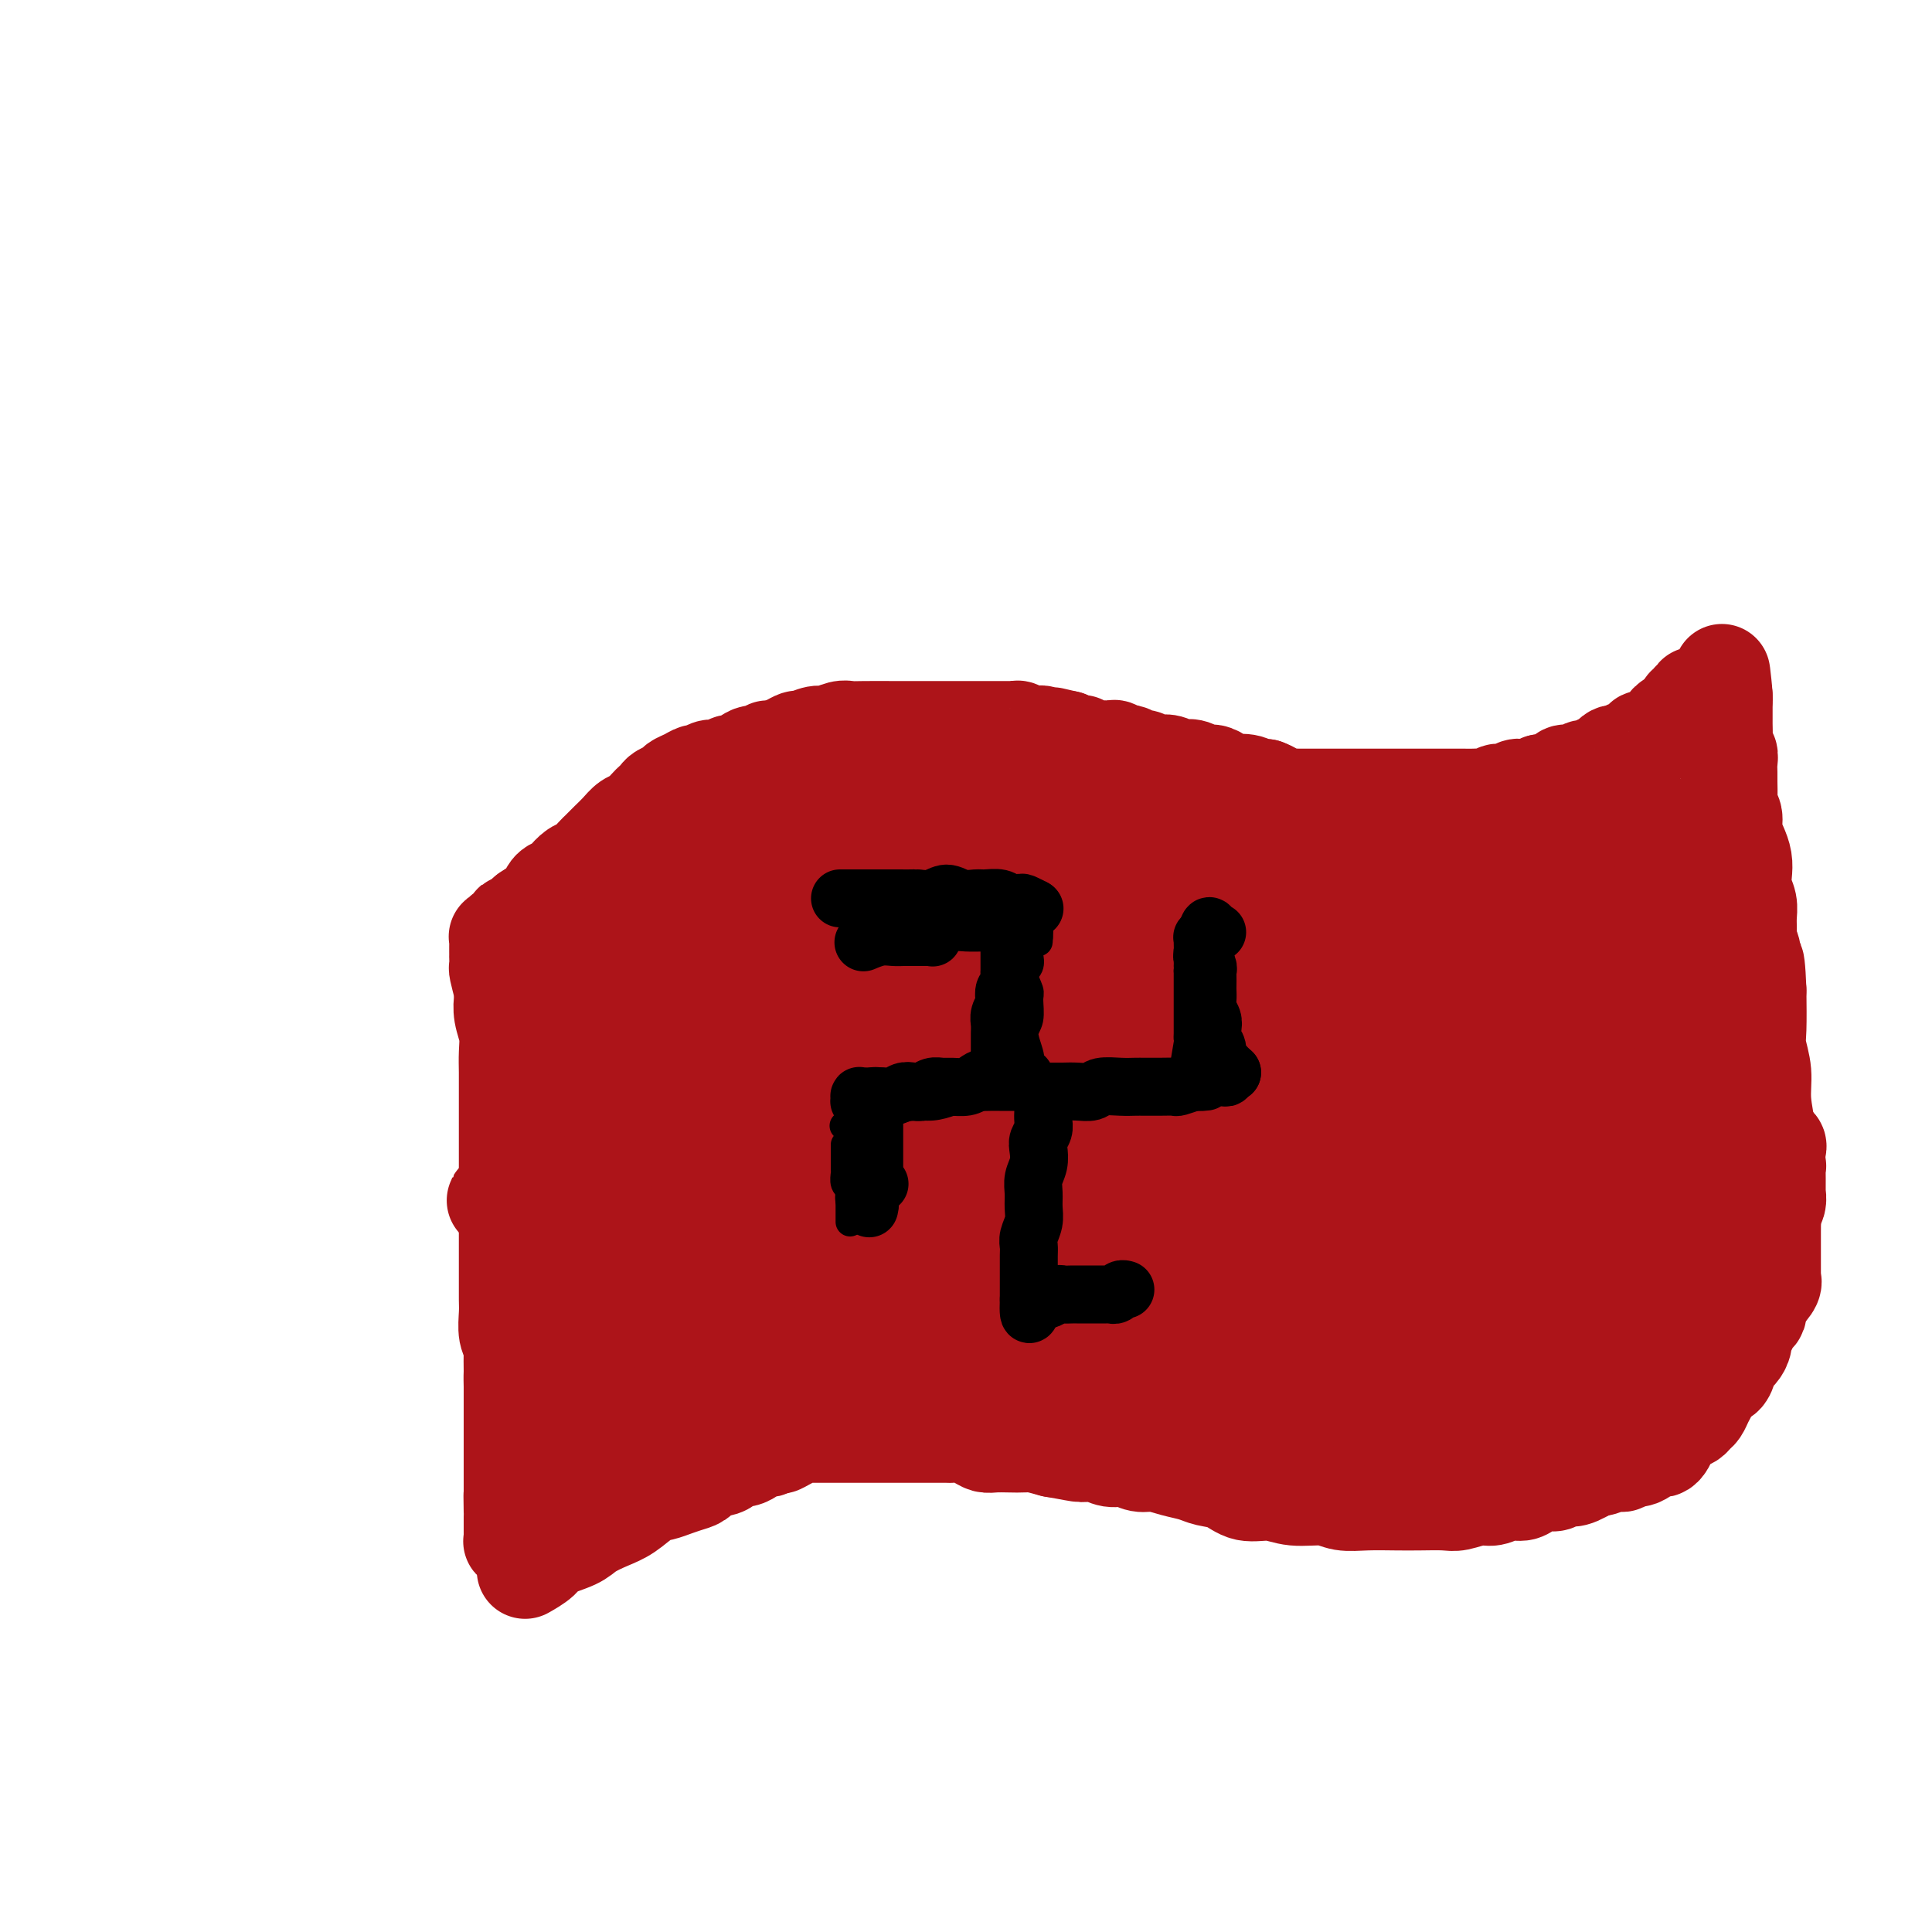 <svg viewBox='0 0 400 400' version='1.1' xmlns='http://www.w3.org/2000/svg' xmlns:xlink='http://www.w3.org/1999/xlink'><g fill='none' stroke='#AD1419' stroke-width='20' stroke-linecap='round' stroke-linejoin='round'><path d='M109,325c0.084,-0.048 0.169,-0.096 0,0c-0.169,0.096 -0.591,0.335 0,0c0.591,-0.335 2.195,-1.245 3,-2c0.805,-0.755 0.812,-1.356 2,-2c1.188,-0.644 3.557,-1.332 5,-2c1.443,-0.668 1.961,-1.317 3,-2c1.039,-0.683 2.599,-1.401 4,-2c1.401,-0.599 2.644,-1.078 4,-2c1.356,-0.922 2.824,-2.287 4,-3c1.176,-0.713 2.058,-0.773 3,-1c0.942,-0.227 1.943,-0.620 3,-1c1.057,-0.380 2.171,-0.745 3,-1c0.829,-0.255 1.373,-0.398 2,-1c0.627,-0.602 1.337,-1.663 2,-2c0.663,-0.337 1.280,0.051 2,0c0.720,-0.051 1.545,-0.539 2,-1c0.455,-0.461 0.541,-0.893 1,-1c0.459,-0.107 1.292,0.112 2,0c0.708,-0.112 1.293,-0.556 2,-1c0.707,-0.444 1.537,-0.889 2,-1c0.463,-0.111 0.561,0.111 1,0c0.439,-0.111 1.220,-0.556 2,-1'/><path d='M161,299c8.224,-3.978 2.784,-0.922 1,0c-1.784,0.922 0.089,-0.289 1,-1c0.911,-0.711 0.859,-0.923 1,-1c0.141,-0.077 0.476,-0.021 1,0c0.524,0.021 1.239,0.006 2,0c0.761,-0.006 1.570,-0.001 2,0c0.430,0.001 0.481,0.000 1,0c0.519,-0.000 1.505,-0.000 2,0c0.495,0.000 0.499,0.000 1,0c0.501,-0.000 1.499,-0.000 2,0c0.501,0.000 0.504,0.000 1,0c0.496,-0.000 1.485,-0.000 2,0c0.515,0.000 0.557,0.000 1,0c0.443,-0.000 1.288,-0.000 2,0c0.712,0.000 1.293,0.000 2,0c0.707,-0.000 1.542,-0.000 2,0c0.458,0.000 0.540,0.000 1,0c0.460,-0.000 1.297,-0.000 2,0c0.703,0.000 1.273,0.000 2,0c0.727,-0.000 1.611,-0.001 2,0c0.389,0.001 0.282,0.003 1,0c0.718,-0.003 2.261,-0.011 3,0c0.739,0.011 0.672,0.041 1,0c0.328,-0.041 1.049,-0.155 2,0c0.951,0.155 2.132,0.578 3,1c0.868,0.422 1.424,0.845 2,1c0.576,0.155 1.171,0.044 2,0c0.829,-0.044 1.892,-0.022 3,0c1.108,0.022 2.260,0.044 3,0c0.740,-0.044 1.069,-0.156 2,0c0.931,0.156 2.466,0.578 4,1'/><path d='M218,300c4.155,0.708 5.042,0.978 6,1c0.958,0.022 1.988,-0.205 3,0c1.012,0.205 2.006,0.843 3,1c0.994,0.157 1.988,-0.165 3,0c1.012,0.165 2.041,0.818 3,1c0.959,0.182 1.849,-0.107 3,0c1.151,0.107 2.564,0.611 4,1c1.436,0.389 2.894,0.663 4,1c1.106,0.337 1.861,0.735 3,1c1.139,0.265 2.661,0.396 4,1c1.339,0.604 2.496,1.682 4,2c1.504,0.318 3.355,-0.125 5,0c1.645,0.125 3.083,0.818 5,1c1.917,0.182 4.314,-0.147 6,0c1.686,0.147 2.661,0.771 4,1c1.339,0.229 3.042,0.062 5,0c1.958,-0.062 4.169,-0.021 6,0c1.831,0.021 3.280,0.021 5,0c1.720,-0.021 3.709,-0.062 5,0c1.291,0.062 1.883,0.228 3,0c1.117,-0.228 2.759,-0.848 4,-1c1.241,-0.152 2.079,0.166 3,0c0.921,-0.166 1.923,-0.814 3,-1c1.077,-0.186 2.228,0.090 3,0c0.772,-0.090 1.164,-0.544 2,-1c0.836,-0.456 2.116,-0.912 3,-1c0.884,-0.088 1.371,0.193 2,0c0.629,-0.193 1.400,-0.860 2,-1c0.600,-0.140 1.029,0.246 2,0c0.971,-0.246 2.486,-1.123 4,-2'/><path d='M330,304c4.406,-1.018 1.421,-0.062 1,0c-0.421,0.062 1.721,-0.771 3,-1c1.279,-0.229 1.694,0.145 2,0c0.306,-0.145 0.502,-0.809 1,-1c0.498,-0.191 1.299,0.090 2,0c0.701,-0.090 1.301,-0.553 2,-1c0.699,-0.447 1.497,-0.879 2,-1c0.503,-0.121 0.711,0.070 1,0c0.289,-0.070 0.659,-0.400 1,-1c0.341,-0.600 0.655,-1.470 1,-2c0.345,-0.530 0.722,-0.718 1,-1c0.278,-0.282 0.455,-0.656 1,-1c0.545,-0.344 1.456,-0.658 2,-1c0.544,-0.342 0.722,-0.711 1,-1c0.278,-0.289 0.656,-0.496 1,-1c0.344,-0.504 0.656,-1.303 1,-2c0.344,-0.697 0.722,-1.290 1,-2c0.278,-0.710 0.455,-1.537 1,-2c0.545,-0.463 1.456,-0.560 2,-1c0.544,-0.440 0.719,-1.221 1,-2c0.281,-0.779 0.668,-1.557 1,-2c0.332,-0.443 0.610,-0.553 1,-1c0.390,-0.447 0.892,-1.233 1,-2c0.108,-0.767 -0.177,-1.515 0,-2c0.177,-0.485 0.817,-0.706 1,-1c0.183,-0.294 -0.091,-0.660 0,-1c0.091,-0.340 0.546,-0.655 1,-1c0.454,-0.345 0.905,-0.721 1,-1c0.095,-0.279 -0.167,-0.460 0,-1c0.167,-0.540 0.762,-1.440 1,-2c0.238,-0.560 0.119,-0.780 0,-1'/><path d='M365,268c2.332,-4.051 1.161,-1.678 1,-1c-0.161,0.678 0.689,-0.339 1,-1c0.311,-0.661 0.083,-0.966 0,-1c-0.083,-0.034 -0.022,0.202 0,0c0.022,-0.202 0.006,-0.841 0,-1c-0.006,-0.159 -0.002,0.164 0,0c0.002,-0.164 0.000,-0.813 0,-1c-0.000,-0.187 -0.000,0.090 0,0c0.000,-0.090 0.000,-0.545 0,-1c-0.000,-0.455 -0.000,-0.909 0,-1c0.000,-0.091 0.000,0.183 0,0c-0.000,-0.183 0.000,-0.822 0,-1c-0.000,-0.178 -0.000,0.104 0,0c0.000,-0.104 0.000,-0.593 0,-1c-0.000,-0.407 -0.000,-0.730 0,-1c0.000,-0.270 0.001,-0.485 0,-1c-0.001,-0.515 -0.004,-1.330 0,-2c0.004,-0.670 0.016,-1.194 0,-2c-0.016,-0.806 -0.061,-1.894 0,-3c0.061,-1.106 0.228,-2.230 0,-4c-0.228,-1.770 -0.849,-4.186 -1,-6c-0.151,-1.814 0.170,-3.027 0,-5c-0.170,-1.973 -0.830,-4.705 -1,-7c-0.170,-2.295 0.150,-4.151 0,-6c-0.150,-1.849 -0.771,-3.690 -1,-5c-0.229,-1.310 -0.065,-2.089 0,-4c0.065,-1.911 0.033,-4.956 0,-8'/><path d='M364,205c-0.398,-10.226 -0.891,-4.290 -1,-3c-0.109,1.290 0.168,-2.066 0,-4c-0.168,-1.934 -0.781,-2.446 -1,-3c-0.219,-0.554 -0.045,-1.148 0,-2c0.045,-0.852 -0.040,-1.960 0,-3c0.040,-1.040 0.204,-2.011 0,-3c-0.204,-0.989 -0.777,-1.997 -1,-3c-0.223,-1.003 -0.097,-2.002 0,-3c0.097,-0.998 0.166,-1.997 0,-3c-0.166,-1.003 -0.566,-2.011 -1,-3c-0.434,-0.989 -0.901,-1.959 -1,-3c-0.099,-1.041 0.170,-2.152 0,-3c-0.170,-0.848 -0.778,-1.434 -1,-2c-0.222,-0.566 -0.059,-1.111 0,-2c0.059,-0.889 0.012,-2.122 0,-3c-0.012,-0.878 0.011,-1.403 0,-2c-0.011,-0.597 -0.055,-1.267 0,-2c0.055,-0.733 0.211,-1.530 0,-2c-0.211,-0.470 -0.789,-0.612 -1,-1c-0.211,-0.388 -0.057,-1.021 0,-2c0.057,-0.979 0.015,-2.305 0,-3c-0.015,-0.695 -0.004,-0.760 0,-1c0.004,-0.240 0.001,-0.657 0,-1c-0.001,-0.343 -0.000,-0.613 0,-1c0.000,-0.387 0.000,-0.891 0,-1c-0.000,-0.109 -0.000,0.177 0,0c0.000,-0.177 0.000,-0.817 0,-1c-0.000,-0.183 -0.000,0.091 0,0c0.000,-0.091 0.000,-0.545 0,-1'/><path d='M357,144c-1.040,-9.437 -0.139,-2.529 0,0c0.139,2.529 -0.484,0.678 -1,0c-0.516,-0.678 -0.926,-0.182 -1,0c-0.074,0.182 0.186,0.049 0,0c-0.186,-0.049 -0.819,-0.013 -1,0c-0.181,0.013 0.092,0.004 0,0c-0.092,-0.004 -0.547,-0.002 -1,0c-0.453,0.002 -0.905,0.004 -1,0c-0.095,-0.004 0.167,-0.015 0,0c-0.167,0.015 -0.762,0.055 -1,0c-0.238,-0.055 -0.120,-0.207 0,0c0.120,0.207 0.242,0.773 0,1c-0.242,0.227 -0.849,0.116 -1,0c-0.151,-0.116 0.153,-0.238 0,0c-0.153,0.238 -0.763,0.837 -1,1c-0.237,0.163 -0.102,-0.110 0,0c0.102,0.110 0.172,0.603 0,1c-0.172,0.397 -0.586,0.699 -1,1'/><path d='M348,148c-1.630,0.842 -1.206,0.948 -1,1c0.206,0.052 0.195,0.052 0,0c-0.195,-0.052 -0.573,-0.154 -1,0c-0.427,0.154 -0.903,0.563 -1,1c-0.097,0.437 0.185,0.901 0,1c-0.185,0.099 -0.837,-0.166 -1,0c-0.163,0.166 0.162,0.762 0,1c-0.162,0.238 -0.813,0.117 -1,0c-0.187,-0.117 0.090,-0.228 0,0c-0.090,0.228 -0.545,0.797 -1,1c-0.455,0.203 -0.909,0.039 -1,0c-0.091,-0.039 0.182,0.046 0,0c-0.182,-0.046 -0.818,-0.222 -1,0c-0.182,0.222 0.092,0.843 0,1c-0.092,0.157 -0.549,-0.150 -1,0c-0.451,0.150 -0.897,0.756 -1,1c-0.103,0.244 0.138,0.126 0,0c-0.138,-0.126 -0.653,-0.259 -1,0c-0.347,0.259 -0.526,0.911 -1,1c-0.474,0.089 -1.243,-0.384 -2,0c-0.757,0.384 -1.501,1.623 -2,2c-0.499,0.377 -0.754,-0.110 -1,0c-0.246,0.110 -0.485,0.817 -1,1c-0.515,0.183 -1.307,-0.157 -2,0c-0.693,0.157 -1.288,0.813 -2,1c-0.712,0.187 -1.541,-0.094 -2,0c-0.459,0.094 -0.547,0.564 -1,1c-0.453,0.436 -1.272,0.839 -2,1c-0.728,0.161 -1.364,0.081 -2,0'/><path d='M319,162c-4.905,2.388 -2.666,1.357 -2,1c0.666,-0.357 -0.240,-0.039 -1,0c-0.760,0.039 -1.372,-0.200 -2,0c-0.628,0.200 -1.270,0.838 -2,1c-0.730,0.162 -1.546,-0.153 -2,0c-0.454,0.153 -0.544,0.773 -1,1c-0.456,0.227 -1.277,0.061 -2,0c-0.723,-0.061 -1.349,-0.016 -2,0c-0.651,0.016 -1.329,0.004 -2,0c-0.671,-0.004 -1.336,-0.001 -2,0c-0.664,0.001 -1.328,0.000 -2,0c-0.672,-0.000 -1.354,-0.000 -2,0c-0.646,0.000 -1.257,0.000 -2,0c-0.743,-0.000 -1.617,-0.000 -2,0c-0.383,0.000 -0.276,0.000 -1,0c-0.724,-0.000 -2.278,-0.000 -3,0c-0.722,0.000 -0.612,0.000 -1,0c-0.388,-0.000 -1.272,0.000 -2,0c-0.728,-0.000 -1.298,-0.000 -2,0c-0.702,0.000 -1.537,0.000 -2,0c-0.463,-0.000 -0.554,-0.000 -1,0c-0.446,0.000 -1.246,0.000 -2,0c-0.754,-0.000 -1.462,-0.000 -2,0c-0.538,0.000 -0.908,0.001 -2,0c-1.092,-0.001 -2.908,-0.003 -4,0c-1.092,0.003 -1.461,0.012 -2,0c-0.539,-0.012 -1.248,-0.044 -2,0c-0.752,0.044 -1.549,0.166 -2,0c-0.451,-0.166 -0.558,-0.619 -1,-1c-0.442,-0.381 -1.221,-0.691 -2,-1'/><path d='M262,163c-7.932,-0.246 -4.261,0.140 -3,0c1.261,-0.140 0.111,-0.807 -1,-1c-1.111,-0.193 -2.184,0.088 -3,0c-0.816,-0.088 -1.374,-0.546 -2,-1c-0.626,-0.454 -1.319,-0.905 -2,-1c-0.681,-0.095 -1.351,0.167 -2,0c-0.649,-0.167 -1.277,-0.763 -2,-1c-0.723,-0.237 -1.542,-0.116 -2,0c-0.458,0.116 -0.556,0.228 -1,0c-0.444,-0.228 -1.232,-0.797 -2,-1c-0.768,-0.203 -1.514,-0.039 -2,0c-0.486,0.039 -0.711,-0.046 -1,0c-0.289,0.046 -0.641,0.222 -1,0c-0.359,-0.222 -0.726,-0.843 -1,-1c-0.274,-0.157 -0.455,0.150 -1,0c-0.545,-0.150 -1.456,-0.758 -2,-1c-0.544,-0.242 -0.723,-0.117 -1,0c-0.277,0.117 -0.651,0.228 -1,0c-0.349,-0.228 -0.672,-0.793 -1,-1c-0.328,-0.207 -0.661,-0.055 -1,0c-0.339,0.055 -0.682,0.015 -1,0c-0.318,-0.015 -0.610,-0.003 -1,0c-0.390,0.003 -0.879,-0.003 -1,0c-0.121,0.003 0.126,0.015 0,0c-0.126,-0.015 -0.624,-0.056 -1,0c-0.376,0.056 -0.628,0.208 -1,0c-0.372,-0.208 -0.863,-0.777 -1,-1c-0.137,-0.223 0.078,-0.098 0,0c-0.078,0.098 -0.451,0.171 -1,0c-0.549,-0.171 -1.275,-0.585 -2,-1'/><path d='M221,153c-6.521,-1.548 -2.324,-0.419 -1,0c1.324,0.419 -0.226,0.126 -1,0c-0.774,-0.126 -0.771,-0.087 -1,0c-0.229,0.087 -0.691,0.220 -1,0c-0.309,-0.220 -0.464,-0.795 -1,-1c-0.536,-0.205 -1.453,-0.041 -2,0c-0.547,0.041 -0.723,-0.042 -1,0c-0.277,0.042 -0.655,0.207 -1,0c-0.345,-0.207 -0.658,-0.788 -1,-1c-0.342,-0.212 -0.712,-0.057 -1,0c-0.288,0.057 -0.495,0.015 -1,0c-0.505,-0.015 -1.307,-0.004 -2,0c-0.693,0.004 -1.277,0.001 -2,0c-0.723,-0.001 -1.586,-0.000 -2,0c-0.414,0.000 -0.380,0.000 -1,0c-0.620,-0.000 -1.895,-0.000 -3,0c-1.105,0.000 -2.039,0.000 -3,0c-0.961,-0.000 -1.948,-0.000 -3,0c-1.052,0.000 -2.169,0.000 -3,0c-0.831,-0.000 -1.376,-0.001 -2,0c-0.624,0.001 -1.326,0.004 -3,0c-1.674,-0.004 -4.320,-0.016 -6,0c-1.680,0.016 -2.394,0.061 -3,0c-0.606,-0.061 -1.103,-0.227 -2,0c-0.897,0.227 -2.194,0.848 -3,1c-0.806,0.152 -1.122,-0.167 -2,0c-0.878,0.167 -2.318,0.818 -3,1c-0.682,0.182 -0.607,-0.105 -1,0c-0.393,0.105 -1.255,0.601 -2,1c-0.745,0.399 -1.372,0.699 -2,1'/><path d='M161,155c-2.739,0.555 -2.086,-0.057 -2,0c0.086,0.057 -0.396,0.785 -1,1c-0.604,0.215 -1.331,-0.082 -2,0c-0.669,0.082 -1.281,0.543 -2,1c-0.719,0.457 -1.544,0.911 -2,1c-0.456,0.089 -0.541,-0.187 -1,0c-0.459,0.187 -1.291,0.838 -2,1c-0.709,0.162 -1.293,-0.164 -2,0c-0.707,0.164 -1.536,0.817 -2,1c-0.464,0.183 -0.562,-0.106 -1,0c-0.438,0.106 -1.217,0.606 -2,1c-0.783,0.394 -1.572,0.683 -2,1c-0.428,0.317 -0.495,0.661 -1,1c-0.505,0.339 -1.448,0.672 -2,1c-0.552,0.328 -0.714,0.650 -1,1c-0.286,0.350 -0.695,0.727 -1,1c-0.305,0.273 -0.504,0.443 -1,1c-0.496,0.557 -1.289,1.501 -2,2c-0.711,0.499 -1.342,0.552 -2,1c-0.658,0.448 -1.345,1.290 -2,2c-0.655,0.710 -1.277,1.288 -2,2c-0.723,0.712 -1.546,1.556 -2,2c-0.454,0.444 -0.540,0.486 -1,1c-0.460,0.514 -1.293,1.499 -2,2c-0.707,0.501 -1.289,0.520 -2,1c-0.711,0.480 -1.551,1.423 -2,2c-0.449,0.577 -0.507,0.787 -1,1c-0.493,0.213 -1.421,0.428 -2,1c-0.579,0.572 -0.810,1.500 -1,2c-0.190,0.500 -0.340,0.571 -1,1c-0.660,0.429 -1.830,1.214 -3,2'/><path d='M109,189c-4.979,4.340 -1.925,1.689 -1,1c0.925,-0.689 -0.278,0.585 -1,1c-0.722,0.415 -0.963,-0.029 -1,0c-0.037,0.029 0.130,0.530 0,1c-0.130,0.470 -0.557,0.910 -1,1c-0.443,0.090 -0.903,-0.168 -1,0c-0.097,0.168 0.170,0.762 0,1c-0.170,0.238 -0.778,0.119 -1,0c-0.222,-0.119 -0.060,-0.238 0,0c0.060,0.238 0.016,0.833 0,1c-0.016,0.167 -0.004,-0.095 0,0c0.004,0.095 0.001,0.545 0,1c-0.001,0.455 -0.000,0.914 0,1c0.000,0.086 -0.001,-0.200 0,0c0.001,0.200 0.003,0.888 0,1c-0.003,0.112 -0.011,-0.351 0,0c0.011,0.351 0.041,1.518 0,2c-0.041,0.482 -0.155,0.281 0,1c0.155,0.719 0.577,2.360 1,4'/><path d='M104,205c0.171,1.869 0.098,1.542 0,2c-0.098,0.458 -0.223,1.700 0,3c0.223,1.300 0.792,2.657 1,4c0.208,1.343 0.056,2.672 0,4c-0.056,1.328 -0.015,2.655 0,4c0.015,1.345 0.004,2.707 0,4c-0.004,1.293 -0.001,2.516 0,4c0.001,1.484 0.000,3.229 0,5c-0.000,1.771 -0.000,3.569 0,5c0.000,1.431 0.000,2.497 0,4c-0.000,1.503 0.000,3.444 0,5c-0.000,1.556 -0.000,2.727 0,4c0.000,1.273 0.000,2.646 0,4c-0.000,1.354 -0.001,2.688 0,4c0.001,1.312 0.004,2.604 0,4c-0.004,1.396 -0.015,2.898 0,4c0.015,1.102 0.057,1.803 0,3c-0.057,1.197 -0.211,2.890 0,4c0.211,1.110 0.789,1.637 1,3c0.211,1.363 0.057,3.561 0,5c-0.057,1.439 -0.015,2.117 0,3c0.015,0.883 0.004,1.970 0,3c-0.004,1.030 -0.001,2.004 0,3c0.001,0.996 0.000,2.014 0,3c-0.000,0.986 -0.000,1.941 0,3c0.000,1.059 0.000,2.222 0,3c-0.000,0.778 -0.000,1.171 0,2c0.000,0.829 0.000,2.094 0,3c-0.000,0.906 -0.000,1.453 0,2'/><path d='M106,309c0.309,16.433 0.083,5.516 0,2c-0.083,-3.516 -0.022,0.368 0,2c0.022,1.632 0.006,1.010 0,1c-0.006,-0.010 -0.002,0.590 0,1c0.002,0.410 0.000,0.631 0,1c-0.000,0.369 0.000,0.887 0,1c-0.000,0.113 -0.001,-0.180 0,0c0.001,0.180 0.004,0.833 0,1c-0.004,0.167 -0.015,-0.151 0,0c0.015,0.151 0.056,0.773 0,1c-0.056,0.227 -0.207,0.061 0,0c0.207,-0.061 0.774,-0.017 1,0c0.226,0.017 0.113,0.009 0,0'/><path d='M117,295c0.893,-1.500 1.786,-2.999 3,-5c1.214,-2.001 2.747,-4.502 5,-9c2.253,-4.498 5.224,-10.992 8,-16c2.776,-5.008 5.357,-8.529 8,-12c2.643,-3.471 5.348,-6.892 8,-10c2.652,-3.108 5.250,-5.904 7,-8c1.750,-2.096 2.651,-3.492 4,-5c1.349,-1.508 3.144,-3.129 4,-4c0.856,-0.871 0.772,-0.994 1,-1c0.228,-0.006 0.770,0.105 1,0c0.230,-0.105 0.150,-0.426 0,0c-0.150,0.426 -0.370,1.599 -1,4c-0.630,2.401 -1.670,6.032 -4,11c-2.330,4.968 -5.950,11.274 -9,17c-3.050,5.726 -5.529,10.872 -8,15c-2.471,4.128 -4.934,7.240 -7,10c-2.066,2.760 -3.734,5.170 -5,7c-1.266,1.830 -2.129,3.079 -3,4c-0.871,0.921 -1.750,1.512 -2,2c-0.250,0.488 0.129,0.873 0,1c-0.129,0.127 -0.765,-0.004 -1,0c-0.235,0.004 -0.067,0.144 0,0c0.067,-0.144 0.034,-0.572 0,-1'/><path d='M126,295c-2.517,3.224 0.190,-0.214 1,-2c0.810,-1.786 -0.276,-1.918 0,-3c0.276,-1.082 1.914,-3.114 3,-5c1.086,-1.886 1.620,-3.625 3,-6c1.380,-2.375 3.606,-5.386 6,-8c2.394,-2.614 4.957,-4.833 7,-7c2.043,-2.167 3.565,-4.283 5,-6c1.435,-1.717 2.781,-3.034 4,-4c1.219,-0.966 2.309,-1.580 3,-2c0.691,-0.420 0.982,-0.646 1,-1c0.018,-0.354 -0.238,-0.834 0,-1c0.238,-0.166 0.970,-0.016 1,0c0.030,0.016 -0.643,-0.102 -1,0c-0.357,0.102 -0.398,0.423 -1,1c-0.602,0.577 -1.764,1.409 -3,3c-1.236,1.591 -2.546,3.940 -4,6c-1.454,2.060 -3.050,3.830 -5,6c-1.950,2.170 -4.253,4.741 -6,7c-1.747,2.259 -2.939,4.205 -4,6c-1.061,1.795 -1.990,3.440 -3,5c-1.010,1.560 -2.102,3.034 -3,4c-0.898,0.966 -1.603,1.425 -2,2c-0.397,0.575 -0.488,1.268 -1,2c-0.512,0.732 -1.446,1.505 -2,2c-0.554,0.495 -0.730,0.713 -1,1c-0.270,0.287 -0.635,0.644 -1,1'/><path d='M123,296c-6.193,7.238 -3.176,2.335 -2,1c1.176,-1.335 0.511,0.900 0,2c-0.511,1.100 -0.870,1.065 -1,1c-0.130,-0.065 -0.032,-0.160 0,0c0.032,0.160 -0.001,0.576 0,1c0.001,0.424 0.034,0.856 0,1c-0.034,0.144 -0.137,-0.002 0,0c0.137,0.002 0.515,0.151 1,0c0.485,-0.151 1.078,-0.602 2,-1c0.922,-0.398 2.172,-0.743 3,-1c0.828,-0.257 1.233,-0.425 2,-1c0.767,-0.575 1.895,-1.557 3,-2c1.105,-0.443 2.187,-0.348 3,-1c0.813,-0.652 1.358,-2.052 2,-3c0.642,-0.948 1.383,-1.445 2,-2c0.617,-0.555 1.112,-1.167 2,-2c0.888,-0.833 2.169,-1.887 3,-3c0.831,-1.113 1.211,-2.286 2,-3c0.789,-0.714 1.988,-0.970 3,-2c1.012,-1.030 1.836,-2.835 3,-4c1.164,-1.165 2.667,-1.691 4,-3c1.333,-1.309 2.495,-3.400 4,-5c1.505,-1.600 3.351,-2.710 5,-4c1.649,-1.290 3.100,-2.759 5,-4c1.900,-1.241 4.249,-2.254 6,-3c1.751,-0.746 2.906,-1.225 4,-2c1.094,-0.775 2.128,-1.847 4,-3c1.872,-1.153 4.581,-2.387 6,-3c1.419,-0.613 1.548,-0.604 2,-1c0.452,-0.396 1.226,-1.198 2,-2'/><path d='M193,247c5.429,-3.587 2.003,-1.553 1,-1c-1.003,0.553 0.419,-0.374 1,-1c0.581,-0.626 0.322,-0.951 0,-1c-0.322,-0.049 -0.706,0.176 -1,0c-0.294,-0.176 -0.498,-0.754 -1,-1c-0.502,-0.246 -1.301,-0.160 -2,0c-0.699,0.160 -1.297,0.394 -2,1c-0.703,0.606 -1.511,1.585 -3,3c-1.489,1.415 -3.661,3.265 -6,6c-2.339,2.735 -4.847,6.354 -8,10c-3.153,3.646 -6.952,7.319 -10,11c-3.048,3.681 -5.345,7.368 -7,10c-1.655,2.632 -2.667,4.207 -4,6c-1.333,1.793 -2.988,3.802 -4,5c-1.012,1.198 -1.382,1.585 -2,2c-0.618,0.415 -1.486,0.858 -2,1c-0.514,0.142 -0.675,-0.016 -1,0c-0.325,0.016 -0.813,0.205 -1,0c-0.187,-0.205 -0.074,-0.806 0,-1c0.074,-0.194 0.110,0.018 0,0c-0.110,-0.018 -0.365,-0.265 0,-1c0.365,-0.735 1.349,-1.958 3,-3c1.651,-1.042 3.970,-1.903 5,-3c1.030,-1.097 0.770,-2.431 10,-7c9.230,-4.569 27.948,-12.373 37,-16c9.052,-3.627 8.437,-3.075 10,-3c1.563,0.075 5.306,-0.326 8,-1c2.694,-0.674 4.341,-1.621 6,-2c1.659,-0.379 3.329,-0.189 5,0'/><path d='M225,261c5.056,-0.928 3.195,-0.249 3,0c-0.195,0.249 1.274,0.069 2,0c0.726,-0.069 0.707,-0.025 1,0c0.293,0.025 0.896,0.032 1,0c0.104,-0.032 -0.291,-0.103 -1,0c-0.709,0.103 -1.731,0.380 -4,1c-2.269,0.620 -5.783,1.583 -10,3c-4.217,1.417 -9.135,3.289 -15,5c-5.865,1.711 -12.677,3.260 -19,5c-6.323,1.740 -12.157,3.670 -17,5c-4.843,1.330 -8.695,2.059 -12,3c-3.305,0.941 -6.063,2.095 -8,3c-1.937,0.905 -3.053,1.563 -4,2c-0.947,0.437 -1.726,0.653 -2,1c-0.274,0.347 -0.045,0.824 0,1c0.045,0.176 -0.096,0.049 0,0c0.096,-0.049 0.429,-0.021 1,0c0.571,0.021 1.379,0.035 3,0c1.621,-0.035 4.055,-0.117 8,-1c3.945,-0.883 9.402,-2.566 16,-4c6.598,-1.434 14.338,-2.619 21,-4c6.662,-1.381 12.245,-2.960 18,-4c5.755,-1.040 11.681,-1.543 17,-2c5.319,-0.457 10.031,-0.869 14,-1c3.969,-0.131 7.193,0.017 10,0c2.807,-0.017 5.196,-0.201 7,0c1.804,0.201 3.024,0.785 4,1c0.976,0.215 1.707,0.061 2,0c0.293,-0.061 0.146,-0.031 0,0'/><path d='M261,275c8.479,-0.450 2.676,-0.574 0,0c-2.676,0.574 -2.223,1.845 -3,3c-0.777,1.155 -2.782,2.192 -6,3c-3.218,0.808 -7.649,1.386 -13,2c-5.351,0.614 -11.622,1.266 -18,1c-6.378,-0.266 -12.864,-1.448 -18,-2c-5.136,-0.552 -8.921,-0.473 -12,-1c-3.079,-0.527 -5.451,-1.659 -7,-2c-1.549,-0.341 -2.274,0.109 -3,0c-0.726,-0.109 -1.455,-0.776 -2,-1c-0.545,-0.224 -0.908,-0.005 -1,0c-0.092,0.005 0.087,-0.203 0,0c-0.087,0.203 -0.440,0.818 0,1c0.440,0.182 1.672,-0.070 3,0c1.328,0.070 2.753,0.463 6,1c3.247,0.537 8.318,1.220 12,1c3.682,-0.220 5.975,-1.341 17,-2c11.025,-0.659 30.783,-0.856 40,-1c9.217,-0.144 7.895,-0.235 9,0c1.105,0.235 4.639,0.795 7,1c2.361,0.205 3.550,0.055 5,0c1.450,-0.055 3.162,-0.015 4,0c0.838,0.015 0.803,0.004 1,0c0.197,-0.004 0.628,-0.001 1,0c0.372,0.001 0.686,0.001 1,0'/><path d='M284,279c13.413,-0.309 4.445,-0.083 1,0c-3.445,0.083 -1.368,0.022 -1,0c0.368,-0.022 -0.972,-0.006 -2,0c-1.028,0.006 -1.745,0.002 -3,0c-1.255,-0.002 -3.047,-0.000 -5,0c-1.953,0.000 -4.067,0.000 -7,0c-2.933,-0.000 -6.687,-0.000 -10,0c-3.313,0.000 -6.186,0.000 -9,0c-2.814,-0.000 -5.567,-0.001 -8,0c-2.433,0.001 -4.544,0.003 -6,0c-1.456,-0.003 -2.258,-0.012 -3,0c-0.742,0.012 -1.425,0.045 -2,0c-0.575,-0.045 -1.043,-0.168 -1,0c0.043,0.168 0.598,0.627 1,1c0.402,0.373 0.650,0.660 2,1c1.350,0.340 3.803,0.731 7,1c3.197,0.269 7.140,0.415 12,1c4.860,0.585 10.639,1.610 16,2c5.361,0.390 10.306,0.147 15,0c4.694,-0.147 9.139,-0.197 13,0c3.861,0.197 7.138,0.641 10,1c2.862,0.359 5.307,0.632 8,1c2.693,0.368 5.633,0.831 7,1c1.367,0.169 1.160,0.045 1,0c-0.160,-0.045 -0.274,-0.012 0,0c0.274,0.012 0.935,0.003 1,0c0.065,-0.003 -0.468,-0.002 -1,0'/><path d='M320,288c13.601,1.388 1.603,0.358 -4,0c-5.603,-0.358 -4.811,-0.044 -7,0c-2.189,0.044 -7.359,-0.181 -12,0c-4.641,0.181 -8.753,0.767 -13,1c-4.247,0.233 -8.630,0.114 -12,0c-3.370,-0.114 -5.727,-0.223 -8,0c-2.273,0.223 -4.463,0.778 -6,1c-1.537,0.222 -2.420,0.112 -3,0c-0.580,-0.112 -0.858,-0.225 -1,0c-0.142,0.225 -0.147,0.789 0,1c0.147,0.211 0.445,0.068 1,0c0.555,-0.068 1.365,-0.061 3,0c1.635,0.061 4.095,0.175 7,0c2.905,-0.175 6.255,-0.639 11,-1c4.745,-0.361 10.885,-0.617 16,-1c5.115,-0.383 9.207,-0.891 13,-1c3.793,-0.109 7.289,0.182 10,0c2.711,-0.182 4.637,-0.837 6,-1c1.363,-0.163 2.164,0.168 3,0c0.836,-0.168 1.706,-0.833 2,-1c0.294,-0.167 0.011,0.165 0,0c-0.011,-0.165 0.249,-0.826 0,-1c-0.249,-0.174 -1.007,0.138 -2,0c-0.993,-0.138 -2.223,-0.728 -4,-1c-1.777,-0.272 -4.103,-0.228 -7,0c-2.897,0.228 -6.364,0.638 -11,1c-4.636,0.362 -10.440,0.674 -16,1c-5.560,0.326 -10.874,0.664 -16,1c-5.126,0.336 -10.063,0.668 -15,1'/><path d='M255,288c-13.064,0.674 -10.223,0.860 -11,1c-0.777,0.140 -5.172,0.234 -8,0c-2.828,-0.234 -4.088,-0.795 -5,-1c-0.912,-0.205 -1.475,-0.056 -2,0c-0.525,0.056 -1.011,0.017 -1,0c0.011,-0.017 0.519,-0.011 1,0c0.481,0.011 0.936,0.028 2,0c1.064,-0.028 2.737,-0.102 5,0c2.263,0.102 5.115,0.381 9,0c3.885,-0.381 8.804,-1.423 14,-2c5.196,-0.577 10.668,-0.691 16,-1c5.332,-0.309 10.524,-0.815 15,-1c4.476,-0.185 8.235,-0.050 12,0c3.765,0.050 7.535,0.013 10,0c2.465,-0.013 3.625,-0.003 5,0c1.375,0.003 2.967,-0.001 4,0c1.033,0.001 1.508,0.006 2,0c0.492,-0.006 1.001,-0.024 1,0c-0.001,0.024 -0.513,0.089 0,0c0.513,-0.089 2.050,-0.332 -1,0c-3.050,0.332 -10.686,1.240 -16,2c-5.314,0.760 -8.305,1.374 -12,2c-3.695,0.626 -8.092,1.264 -12,2c-3.908,0.736 -7.326,1.568 -10,2c-2.674,0.432 -4.605,0.462 -6,1c-1.395,0.538 -2.256,1.582 -3,2c-0.744,0.418 -1.372,0.209 -2,0'/><path d='M262,295c-9.607,1.704 -2.626,0.466 0,0c2.626,-0.466 0.897,-0.158 1,0c0.103,0.158 2.038,0.167 4,0c1.962,-0.167 3.951,-0.510 7,-1c3.049,-0.490 7.157,-1.128 11,-2c3.843,-0.872 7.421,-1.978 11,-3c3.579,-1.022 7.159,-1.962 10,-3c2.841,-1.038 4.942,-2.176 7,-3c2.058,-0.824 4.074,-1.334 6,-2c1.926,-0.666 3.763,-1.488 5,-2c1.237,-0.512 1.876,-0.713 3,-1c1.124,-0.287 2.735,-0.658 4,-1c1.265,-0.342 2.184,-0.655 3,-1c0.816,-0.345 1.529,-0.722 2,-1c0.471,-0.278 0.699,-0.455 1,-1c0.301,-0.545 0.673,-1.456 1,-2c0.327,-0.544 0.607,-0.720 1,-1c0.393,-0.280 0.897,-0.663 1,-1c0.103,-0.337 -0.197,-0.630 0,-1c0.197,-0.370 0.890,-0.819 1,-1c0.110,-0.181 -0.363,-0.093 0,-1c0.363,-0.907 1.562,-2.809 2,-4c0.438,-1.191 0.114,-1.671 0,-2c-0.114,-0.329 -0.019,-0.506 0,-1c0.019,-0.494 -0.039,-1.304 0,-2c0.039,-0.696 0.175,-1.279 0,-2c-0.175,-0.721 -0.663,-1.579 -1,-2c-0.337,-0.421 -0.525,-0.406 -1,-1c-0.475,-0.594 -1.238,-1.797 -2,-3'/><path d='M339,250c-1.113,-2.272 -1.895,-1.450 -3,-2c-1.105,-0.550 -2.533,-2.470 -4,-4c-1.467,-1.530 -2.974,-2.668 -5,-4c-2.026,-1.332 -4.572,-2.856 -7,-4c-2.428,-1.144 -4.738,-1.907 -7,-3c-2.262,-1.093 -4.475,-2.515 -7,-3c-2.525,-0.485 -5.360,-0.032 -9,0c-3.640,0.032 -8.085,-0.358 -14,0c-5.915,0.358 -13.301,1.465 -21,3c-7.699,1.535 -15.710,3.497 -23,5c-7.290,1.503 -13.859,2.546 -19,4c-5.141,1.454 -8.853,3.318 -11,4c-2.147,0.682 -2.729,0.183 -3,0c-0.271,-0.183 -0.232,-0.050 0,0c0.232,0.050 0.658,0.018 1,0c0.342,-0.018 0.600,-0.023 1,0c0.400,0.023 0.940,0.074 2,0c1.060,-0.074 2.638,-0.273 5,0c2.362,0.273 5.508,1.020 10,1c4.492,-0.020 10.328,-0.805 15,-1c4.672,-0.195 8.178,0.201 17,0c8.822,-0.201 22.960,-0.997 31,-1c8.040,-0.003 9.983,0.788 13,1c3.017,0.212 7.110,-0.153 10,0c2.890,0.153 4.579,0.825 6,1c1.421,0.175 2.575,-0.145 3,0c0.425,0.145 0.121,0.756 0,1c-0.121,0.244 -0.061,0.122 0,0'/><path d='M320,248c17.275,0.085 3.462,-0.703 -3,-1c-6.462,-0.297 -5.573,-0.105 -8,0c-2.427,0.105 -8.169,0.122 -14,0c-5.831,-0.122 -11.752,-0.384 -18,0c-6.248,0.384 -12.822,1.413 -19,2c-6.178,0.587 -11.960,0.732 -18,1c-6.040,0.268 -12.338,0.660 -18,1c-5.662,0.340 -10.687,0.627 -14,1c-3.313,0.373 -4.914,0.832 -6,1c-1.086,0.168 -1.657,0.043 -2,0c-0.343,-0.043 -0.459,-0.006 0,0c0.459,0.006 1.494,-0.020 4,0c2.506,0.020 6.484,0.084 13,0c6.516,-0.084 15.571,-0.317 24,0c8.429,0.317 16.231,1.183 23,2c6.769,0.817 12.506,1.586 18,2c5.494,0.414 10.744,0.472 14,1c3.256,0.528 4.516,1.527 6,2c1.484,0.473 3.191,0.422 4,1c0.809,0.578 0.720,1.785 1,2c0.280,0.215 0.928,-0.561 0,0c-0.928,0.561 -3.432,2.459 -7,3c-3.568,0.541 -8.201,-0.275 -14,-1c-5.799,-0.725 -12.764,-1.360 -19,-2c-6.236,-0.640 -11.744,-1.285 -17,-2c-5.256,-0.715 -10.261,-1.500 -14,-2c-3.739,-0.500 -6.211,-0.714 -8,-1c-1.789,-0.286 -2.894,-0.643 -4,-1'/><path d='M224,257c-11.783,-1.629 -3.240,-1.200 0,-1c3.240,0.200 1.178,0.171 1,0c-0.178,-0.171 1.529,-0.484 6,-1c4.471,-0.516 11.705,-1.235 19,-1c7.295,0.235 14.652,1.424 22,2c7.348,0.576 14.687,0.540 20,1c5.313,0.460 8.601,1.415 11,2c2.399,0.585 3.909,0.800 5,1c1.091,0.200 1.764,0.385 2,1c0.236,0.615 0.036,1.661 0,2c-0.036,0.339 0.093,-0.028 0,0c-0.093,0.028 -0.406,0.453 -1,1c-0.594,0.547 -1.467,1.218 -4,2c-2.533,0.782 -6.725,1.676 -13,2c-6.275,0.324 -14.631,0.077 -22,0c-7.369,-0.077 -13.750,0.017 -20,0c-6.250,-0.017 -12.370,-0.146 -17,0c-4.630,0.146 -7.772,0.567 -10,1c-2.228,0.433 -3.544,0.879 -3,1c0.544,0.121 2.946,-0.084 2,0c-0.946,0.084 -5.239,0.457 10,0c15.239,-0.457 50.012,-1.745 66,-2c15.988,-0.255 13.191,0.524 14,1c0.809,0.476 5.225,0.650 8,1c2.775,0.350 3.909,0.877 5,1c1.091,0.123 2.140,-0.159 3,0c0.860,0.159 1.531,0.760 2,1c0.469,0.240 0.734,0.120 1,0'/><path d='M331,272c5.574,0.780 3.010,0.730 2,1c-1.010,0.270 -0.467,0.861 0,1c0.467,0.139 0.857,-0.174 1,0c0.143,0.174 0.040,0.833 0,1c-0.040,0.167 -0.017,-0.159 0,0c0.017,0.159 0.028,0.804 0,1c-0.028,0.196 -0.093,-0.058 0,0c0.093,0.058 0.346,0.427 0,1c-0.346,0.573 -1.290,1.350 -2,2c-0.710,0.650 -1.186,1.174 -2,2c-0.814,0.826 -1.965,1.955 -3,3c-1.035,1.045 -1.955,2.005 -3,3c-1.045,0.995 -2.216,2.025 -3,3c-0.784,0.975 -1.183,1.896 -2,3c-0.817,1.104 -2.053,2.390 -3,3c-0.947,0.610 -1.606,0.544 -2,1c-0.394,0.456 -0.525,1.432 -1,2c-0.475,0.568 -1.296,0.727 -2,1c-0.704,0.273 -1.291,0.662 -2,1c-0.709,0.338 -1.540,0.627 -2,1c-0.460,0.373 -0.548,0.830 -1,1c-0.452,0.170 -1.267,0.052 -2,0c-0.733,-0.052 -1.384,-0.037 -2,0c-0.616,0.037 -1.195,0.096 -2,0c-0.805,-0.096 -1.834,-0.346 -3,-1c-1.166,-0.654 -2.467,-1.711 -4,-3c-1.533,-1.289 -3.297,-2.808 -5,-4c-1.703,-1.192 -3.344,-2.055 -5,-3c-1.656,-0.945 -3.328,-1.973 -5,-3'/><path d='M278,289c-3.221,-2.229 -1.773,-1.302 -1,-1c0.773,0.302 0.870,-0.020 1,0c0.130,0.020 0.293,0.381 1,0c0.707,-0.381 1.958,-1.503 4,-2c2.042,-0.497 4.875,-0.367 8,-1c3.125,-0.633 6.541,-2.027 10,-3c3.459,-0.973 6.962,-1.525 10,-2c3.038,-0.475 5.612,-0.874 8,-1c2.388,-0.126 4.590,0.023 6,0c1.410,-0.023 2.028,-0.216 3,0c0.972,0.216 2.299,0.841 3,1c0.701,0.159 0.776,-0.150 1,0c0.224,0.150 0.596,0.757 1,1c0.404,0.243 0.841,0.121 1,0c0.159,-0.121 0.040,-0.240 0,0c-0.040,0.240 -0.002,0.841 0,1c0.002,0.159 -0.034,-0.124 0,0c0.034,0.124 0.137,0.656 0,1c-0.137,0.344 -0.513,0.502 -1,1c-0.487,0.498 -1.086,1.338 -2,2c-0.914,0.662 -2.143,1.147 -3,2c-0.857,0.853 -1.343,2.074 -2,3c-0.657,0.926 -1.484,1.556 -2,2c-0.516,0.444 -0.721,0.702 -1,1c-0.279,0.298 -0.631,0.637 -1,1c-0.369,0.363 -0.753,0.752 -1,1c-0.247,0.248 -0.356,0.357 0,0c0.356,-0.357 1.178,-1.178 2,-2'/><path d='M323,294c-1.105,1.480 1.634,-1.322 3,-3c1.366,-1.678 1.359,-2.234 2,-3c0.641,-0.766 1.930,-1.741 3,-3c1.070,-1.259 1.920,-2.801 3,-4c1.080,-1.199 2.388,-2.054 3,-3c0.612,-0.946 0.527,-1.981 1,-3c0.473,-1.019 1.504,-2.020 2,-3c0.496,-0.980 0.458,-1.939 1,-3c0.542,-1.061 1.666,-2.224 2,-3c0.334,-0.776 -0.121,-1.167 0,-2c0.121,-0.833 0.817,-2.110 1,-3c0.183,-0.890 -0.146,-1.394 0,-2c0.146,-0.606 0.767,-1.313 1,-2c0.233,-0.687 0.077,-1.353 0,-2c-0.077,-0.647 -0.075,-1.274 0,-2c0.075,-0.726 0.223,-1.552 0,-2c-0.223,-0.448 -0.818,-0.520 -1,-1c-0.182,-0.480 0.050,-1.370 0,-2c-0.050,-0.630 -0.381,-1.000 -1,-2c-0.619,-1.000 -1.527,-2.630 -2,-4c-0.473,-1.370 -0.511,-2.480 -1,-4c-0.489,-1.520 -1.430,-3.450 -2,-5c-0.570,-1.550 -0.769,-2.719 -1,-4c-0.231,-1.281 -0.496,-2.673 -1,-4c-0.504,-1.327 -1.248,-2.591 -2,-4c-0.752,-1.409 -1.511,-2.965 -2,-4c-0.489,-1.035 -0.709,-1.548 -2,-4c-1.291,-2.452 -3.655,-6.843 -5,-9c-1.345,-2.157 -1.673,-2.078 -2,-2'/><path d='M323,202c-2.188,-3.756 -1.160,-1.647 -1,-1c0.160,0.647 -0.550,-0.170 -1,-1c-0.450,-0.830 -0.642,-1.675 -1,-2c-0.358,-0.325 -0.882,-0.130 -1,0c-0.118,0.130 0.171,0.193 0,1c-0.171,0.807 -0.802,2.356 -2,5c-1.198,2.644 -2.965,6.383 -5,11c-2.035,4.617 -4.339,10.111 -6,15c-1.661,4.889 -2.679,9.172 -4,13c-1.321,3.828 -2.946,7.200 -4,10c-1.054,2.800 -1.537,5.027 -2,7c-0.463,1.973 -0.908,3.692 -1,5c-0.092,1.308 0.167,2.204 0,3c-0.167,0.796 -0.762,1.493 -1,2c-0.238,0.507 -0.121,0.824 0,1c0.121,0.176 0.246,0.213 0,1c-0.246,0.787 -0.863,2.326 1,-2c1.863,-4.326 6.207,-14.515 9,-20c2.793,-5.485 4.036,-6.265 6,-8c1.964,-1.735 4.648,-4.425 7,-7c2.352,-2.575 4.370,-5.033 6,-7c1.630,-1.967 2.870,-3.441 4,-5c1.130,-1.559 2.148,-3.202 3,-4c0.852,-0.798 1.538,-0.750 2,-1c0.462,-0.250 0.701,-0.798 1,-1c0.299,-0.202 0.657,-0.058 1,0c0.343,0.058 0.672,0.029 1,0'/><path d='M335,217c4.032,-3.782 1.613,-0.737 1,1c-0.613,1.737 0.582,2.168 1,3c0.418,0.832 0.059,2.066 0,4c-0.059,1.934 0.180,4.567 0,7c-0.180,2.433 -0.780,4.667 -1,7c-0.220,2.333 -0.059,4.764 0,7c0.059,2.236 0.016,4.275 0,6c-0.016,1.725 -0.004,3.135 0,5c0.004,1.865 0.001,4.186 0,6c-0.001,1.814 -0.000,3.121 0,4c0.000,0.879 0.000,1.330 0,2c-0.000,0.670 0.000,1.557 0,2c-0.000,0.443 -0.001,0.440 0,1c0.001,0.560 0.002,1.683 0,2c-0.002,0.317 -0.008,-0.173 0,0c0.008,0.173 0.028,1.010 0,1c-0.028,-0.010 -0.106,-0.866 0,-2c0.106,-1.134 0.395,-2.546 1,-4c0.605,-1.454 1.524,-2.949 2,-5c0.476,-2.051 0.507,-4.660 1,-7c0.493,-2.340 1.446,-4.413 2,-6c0.554,-1.587 0.708,-2.688 1,-4c0.292,-1.312 0.723,-2.837 1,-4c0.277,-1.163 0.399,-1.966 1,-3c0.601,-1.034 1.681,-2.301 2,-3c0.319,-0.699 -0.122,-0.831 0,-1c0.122,-0.169 0.806,-0.375 1,-1c0.194,-0.625 -0.102,-1.668 0,-2c0.102,-0.332 0.600,0.048 1,0c0.400,-0.048 0.700,-0.524 1,-1'/><path d='M350,232c2.191,-6.363 0.669,-1.269 0,1c-0.669,2.269 -0.486,1.713 -1,3c-0.514,1.287 -1.726,4.417 -3,7c-1.274,2.583 -2.610,4.618 -4,7c-1.390,2.382 -2.833,5.110 -4,7c-1.167,1.890 -2.056,2.942 -3,4c-0.944,1.058 -1.943,2.123 -3,3c-1.057,0.877 -2.174,1.566 -3,2c-0.826,0.434 -1.363,0.613 -2,1c-0.637,0.387 -1.375,0.981 -2,1c-0.625,0.019 -1.138,-0.538 -2,-1c-0.862,-0.462 -2.072,-0.830 -3,-2c-0.928,-1.170 -1.574,-3.144 -2,-5c-0.426,-1.856 -0.633,-3.595 -1,-6c-0.367,-2.405 -0.892,-5.475 -1,-8c-0.108,-2.525 0.203,-4.506 1,-7c0.797,-2.494 2.079,-5.500 3,-8c0.921,-2.500 1.480,-4.495 2,-6c0.520,-1.505 1.000,-2.519 2,-5c1.000,-2.481 2.520,-6.430 3,-8c0.480,-1.570 -0.079,-0.762 0,-1c0.079,-0.238 0.798,-1.522 1,-2c0.202,-0.478 -0.111,-0.149 0,0c0.111,0.149 0.645,0.117 1,0c0.355,-0.117 0.530,-0.319 1,0c0.470,0.319 1.235,1.160 2,2'/><path d='M332,211c1.157,0.708 2.050,1.476 3,3c0.950,1.524 1.957,3.802 3,6c1.043,2.198 2.122,4.314 3,6c0.878,1.686 1.556,2.942 2,4c0.444,1.058 0.656,1.920 1,3c0.344,1.080 0.820,2.380 1,3c0.180,0.620 0.063,0.559 0,1c-0.063,0.441 -0.071,1.382 0,2c0.071,0.618 0.223,0.911 0,1c-0.223,0.089 -0.819,-0.027 -1,0c-0.181,0.027 0.054,0.197 0,0c-0.054,-0.197 -0.397,-0.760 -1,-2c-0.603,-1.240 -1.467,-3.158 -2,-5c-0.533,-1.842 -0.735,-3.609 -1,-6c-0.265,-2.391 -0.593,-5.408 -1,-8c-0.407,-2.592 -0.894,-4.761 -1,-7c-0.106,-2.239 0.168,-4.550 0,-7c-0.168,-2.450 -0.777,-5.040 -1,-7c-0.223,-1.960 -0.060,-3.291 0,-5c0.060,-1.709 0.016,-3.796 0,-6c-0.016,-2.204 -0.005,-4.525 0,-6c0.005,-1.475 0.005,-2.104 0,-3c-0.005,-0.896 -0.016,-2.058 0,-3c0.016,-0.942 0.060,-1.664 0,-2c-0.060,-0.336 -0.223,-0.286 0,-1c0.223,-0.714 0.833,-2.191 1,-3c0.167,-0.809 -0.109,-0.948 0,-1c0.109,-0.052 0.603,-0.015 1,0c0.397,0.015 0.699,0.007 1,0'/><path d='M340,168c0.480,-0.684 0.181,-0.394 0,0c-0.181,0.394 -0.245,0.893 0,1c0.245,0.107 0.798,-0.178 1,0c0.202,0.178 0.054,0.817 0,1c-0.054,0.183 -0.014,-0.091 0,0c0.014,0.091 0.000,0.548 0,1c-0.000,0.452 0.012,0.900 0,1c-0.012,0.100 -0.048,-0.149 0,0c0.048,0.149 0.180,0.694 0,1c-0.180,0.306 -0.671,0.371 -1,1c-0.329,0.629 -0.494,1.822 -1,3c-0.506,1.178 -1.351,2.339 -3,4c-1.649,1.661 -4.102,3.820 -7,6c-2.898,2.180 -6.240,4.380 -10,7c-3.760,2.620 -7.939,5.660 -12,8c-4.061,2.340 -8.004,3.979 -12,6c-3.996,2.021 -8.044,4.422 -12,6c-3.956,1.578 -7.819,2.332 -11,3c-3.181,0.668 -5.680,1.250 -8,2c-2.320,0.750 -4.461,1.667 -6,2c-1.539,0.333 -2.476,0.080 -3,0c-0.524,-0.080 -0.635,0.011 -1,0c-0.365,-0.011 -0.985,-0.123 -1,0c-0.015,0.123 0.575,0.483 1,0c0.425,-0.483 0.686,-1.809 2,-3c1.314,-1.191 3.682,-2.247 7,-4c3.318,-1.753 7.586,-4.203 13,-7c5.414,-2.797 11.976,-5.942 18,-8c6.024,-2.058 11.512,-3.029 17,-4'/><path d='M311,195c7.524,-2.402 8.833,-2.406 15,-2c6.167,0.406 17.193,1.223 22,2c4.807,0.777 3.394,1.513 3,2c-0.394,0.487 0.232,0.724 1,1c0.768,0.276 1.679,0.589 2,1c0.321,0.411 0.053,0.920 0,2c-0.053,1.080 0.109,2.732 0,5c-0.109,2.268 -0.487,5.150 -1,8c-0.513,2.850 -1.160,5.666 -2,8c-0.840,2.334 -1.874,4.187 -3,6c-1.126,1.813 -2.344,3.586 -3,5c-0.656,1.414 -0.749,2.469 -1,3c-0.251,0.531 -0.660,0.539 -1,1c-0.340,0.461 -0.612,1.375 -1,2c-0.388,0.625 -0.892,0.962 -1,1c-0.108,0.038 0.182,-0.222 0,0c-0.182,0.222 -0.834,0.926 -1,1c-0.166,0.074 0.156,-0.480 0,-1c-0.156,-0.520 -0.789,-1.004 -1,-2c-0.211,-0.996 -0.000,-2.504 0,-4c0.000,-1.496 -0.210,-2.980 0,-5c0.210,-2.020 0.841,-4.578 1,-7c0.159,-2.422 -0.154,-4.710 0,-7c0.154,-2.290 0.773,-4.581 1,-7c0.227,-2.419 0.061,-4.966 0,-7c-0.061,-2.034 -0.016,-3.556 0,-5c0.016,-1.444 0.004,-2.812 0,-4c-0.004,-1.188 -0.001,-2.197 0,-3c0.001,-0.803 0.001,-1.402 0,-2'/><path d='M341,187c0.166,-8.403 0.082,-2.411 0,-1c-0.082,1.411 -0.162,-1.760 0,-3c0.162,-1.240 0.564,-0.549 1,0c0.436,0.549 0.905,0.955 1,1c0.095,0.045 -0.185,-0.272 0,0c0.185,0.272 0.834,1.133 1,2c0.166,0.867 -0.152,1.738 0,3c0.152,1.262 0.773,2.914 1,5c0.227,2.086 0.061,4.607 0,7c-0.061,2.393 -0.016,4.657 0,7c0.016,2.343 0.004,4.766 0,7c-0.004,2.234 -0.001,4.281 0,6c0.001,1.719 0.000,3.111 0,5c-0.000,1.889 -0.000,4.276 0,6c0.000,1.724 0.000,2.784 0,4c-0.000,1.216 -0.000,2.587 0,4c0.000,1.413 0.000,2.869 0,4c-0.000,1.131 -0.000,1.938 0,3c0.000,1.062 0.000,2.380 0,3c-0.000,0.620 -0.000,0.541 0,1c0.000,0.459 0.000,1.457 0,2c-0.000,0.543 -0.000,0.630 0,1c0.000,0.370 0.000,1.023 0,2c-0.000,0.977 -0.000,2.279 0,3c0.000,0.721 0.000,0.860 0,1'/><path d='M345,260c0.000,10.269 0.000,2.941 0,1c-0.000,-1.941 -0.000,1.506 0,3c0.000,1.494 0.001,1.037 0,1c-0.001,-0.037 -0.004,0.346 0,1c0.004,0.654 0.015,1.578 0,2c-0.015,0.422 -0.057,0.341 0,1c0.057,0.659 0.211,2.060 0,3c-0.211,0.940 -0.789,1.421 -1,2c-0.211,0.579 -0.057,1.255 0,2c0.057,0.745 0.015,1.557 0,2c-0.015,0.443 -0.004,0.515 0,1c0.004,0.485 0.001,1.383 0,2c-0.001,0.617 -0.000,0.955 0,1c0.000,0.045 0.000,-0.202 0,0c-0.000,0.202 -0.001,0.853 0,1c0.001,0.147 0.003,-0.210 0,0c-0.003,0.210 -0.010,0.989 0,1c0.010,0.011 0.037,-0.745 0,-1c-0.037,-0.255 -0.137,-0.011 0,0c0.137,0.011 0.511,-0.213 1,-1c0.489,-0.787 1.092,-2.136 2,-3c0.908,-0.864 2.120,-1.242 3,-2c0.880,-0.758 1.429,-1.896 2,-3c0.571,-1.104 1.163,-2.172 2,-3c0.837,-0.828 1.918,-1.414 3,-2'/><path d='M357,269c2.351,-2.309 1.729,-1.581 2,-2c0.271,-0.419 1.434,-1.985 2,-3c0.566,-1.015 0.534,-1.479 1,-2c0.466,-0.521 1.430,-1.098 2,-2c0.570,-0.902 0.745,-2.128 1,-3c0.255,-0.872 0.590,-1.389 1,-2c0.410,-0.611 0.894,-1.314 1,-2c0.106,-0.686 -0.168,-1.353 0,-2c0.168,-0.647 0.777,-1.273 1,-2c0.223,-0.727 0.059,-1.557 0,-2c-0.059,-0.443 -0.015,-0.501 0,-1c0.015,-0.499 0.000,-1.440 0,-2c-0.000,-0.560 0.014,-0.740 0,-1c-0.014,-0.260 -0.055,-0.602 0,-1c0.055,-0.398 0.207,-0.854 0,-1c-0.207,-0.146 -0.772,0.016 -1,0c-0.228,-0.016 -0.118,-0.212 0,0c0.118,0.212 0.243,0.832 0,1c-0.243,0.168 -0.853,-0.117 -1,0c-0.147,0.117 0.168,0.635 0,1c-0.168,0.365 -0.820,0.577 -1,1c-0.180,0.423 0.111,1.058 0,2c-0.111,0.942 -0.625,2.190 -1,3c-0.375,0.810 -0.612,1.183 -1,2c-0.388,0.817 -0.927,2.078 -1,3c-0.073,0.922 0.321,1.505 0,3c-0.321,1.495 -1.356,3.903 -2,5c-0.644,1.097 -0.898,0.885 -1,1c-0.102,0.115 -0.051,0.558 0,1'/><path d='M359,264c-1.632,3.349 -1.211,1.223 -1,1c0.211,-0.223 0.212,1.458 0,2c-0.212,0.542 -0.638,-0.054 -1,0c-0.362,0.054 -0.661,0.758 -1,1c-0.339,0.242 -0.720,0.022 -1,0c-0.280,-0.022 -0.461,0.154 -1,0c-0.539,-0.154 -1.437,-0.637 -2,-1c-0.563,-0.363 -0.791,-0.606 -1,-1c-0.209,-0.394 -0.397,-0.937 -1,-2c-0.603,-1.063 -1.619,-2.645 -2,-4c-0.381,-1.355 -0.125,-2.485 0,-4c0.125,-1.515 0.119,-3.417 0,-5c-0.119,-1.583 -0.352,-2.848 0,-4c0.352,-1.152 1.287,-2.192 2,-3c0.713,-0.808 1.202,-1.383 2,-2c0.798,-0.617 1.906,-1.276 3,-2c1.094,-0.724 2.176,-1.514 3,-2c0.824,-0.486 1.392,-0.667 2,-1c0.608,-0.333 1.258,-0.817 2,-1c0.742,-0.183 1.575,-0.064 2,0c0.425,0.064 0.440,0.073 1,0c0.560,-0.073 1.665,-0.227 2,0c0.335,0.227 -0.099,0.834 0,1c0.099,0.166 0.732,-0.109 1,0c0.268,0.109 0.171,0.604 0,1c-0.171,0.396 -0.417,0.694 -1,1c-0.583,0.306 -1.503,0.621 -2,1c-0.497,0.379 -0.571,0.823 -1,1c-0.429,0.177 -1.215,0.089 -2,0'/><path d='M362,241c-1.269,0.623 -1.442,0.182 -2,0c-0.558,-0.182 -1.500,-0.104 -2,0c-0.500,0.104 -0.559,0.233 -1,0c-0.441,-0.233 -1.264,-0.827 -2,-1c-0.736,-0.173 -1.386,0.075 -2,0c-0.614,-0.075 -1.194,-0.473 -2,-1c-0.806,-0.527 -1.838,-1.183 -3,-2c-1.162,-0.817 -2.452,-1.796 -4,-3c-1.548,-1.204 -3.353,-2.632 -5,-4c-1.647,-1.368 -3.135,-2.676 -5,-4c-1.865,-1.324 -4.108,-2.664 -6,-4c-1.892,-1.336 -3.434,-2.667 -5,-4c-1.566,-1.333 -3.156,-2.669 -5,-4c-1.844,-1.331 -3.941,-2.657 -6,-4c-2.059,-1.343 -4.078,-2.703 -6,-4c-1.922,-1.297 -3.745,-2.529 -6,-4c-2.255,-1.471 -4.942,-3.179 -8,-4c-3.058,-0.821 -6.487,-0.754 -10,-1c-3.513,-0.246 -7.108,-0.803 -11,-1c-3.892,-0.197 -8.080,-0.033 -13,1c-4.920,1.033 -10.573,2.936 -14,4c-3.427,1.064 -4.629,1.291 -16,6c-11.371,4.709 -32.911,13.901 -42,18c-9.089,4.099 -5.725,3.107 -5,3c0.725,-0.107 -1.187,0.673 -2,1c-0.813,0.327 -0.527,0.201 0,0c0.527,-0.201 1.296,-0.477 3,-1c1.704,-0.523 4.344,-1.292 10,-3c5.656,-1.708 14.328,-4.354 23,-7'/><path d='M215,218c9.823,-2.909 17.379,-5.183 26,-7c8.621,-1.817 18.307,-3.179 26,-4c7.693,-0.821 13.395,-1.102 19,-1c5.605,0.102 11.114,0.587 15,1c3.886,0.413 6.149,0.755 8,1c1.851,0.245 3.290,0.393 4,1c0.710,0.607 0.692,1.672 1,2c0.308,0.328 0.942,-0.083 1,0c0.058,0.083 -0.460,0.658 -1,1c-0.540,0.342 -1.103,0.451 -3,1c-1.897,0.549 -5.127,1.540 -11,3c-5.873,1.460 -14.388,3.390 -22,5c-7.612,1.610 -14.319,2.901 -21,4c-6.681,1.099 -13.335,2.007 -19,3c-5.665,0.993 -10.342,2.071 -14,3c-3.658,0.929 -6.296,1.710 -8,2c-1.704,0.290 -2.472,0.089 -3,0c-0.528,-0.089 -0.814,-0.067 -1,0c-0.186,0.067 -0.271,0.179 0,0c0.271,-0.179 0.898,-0.651 2,-1c1.102,-0.349 2.678,-0.577 6,-1c3.322,-0.423 8.391,-1.042 13,-2c4.609,-0.958 8.760,-2.257 19,-3c10.240,-0.743 26.570,-0.931 33,-1c6.430,-0.069 2.961,-0.018 2,0c-0.961,0.018 0.588,0.005 1,0c0.412,-0.005 -0.311,-0.001 -2,0c-1.689,0.001 -4.345,0.001 -7,0'/><path d='M279,225c-4.669,0.216 -11.843,0.757 -20,1c-8.157,0.243 -17.299,0.188 -27,0c-9.701,-0.188 -19.963,-0.509 -30,0c-10.037,0.509 -19.849,1.849 -28,3c-8.151,1.151 -14.640,2.112 -19,3c-4.360,0.888 -6.592,1.702 -8,2c-1.408,0.298 -1.993,0.081 -2,0c-0.007,-0.081 0.563,-0.026 1,0c0.437,0.026 0.742,0.022 1,0c0.258,-0.022 0.468,-0.062 1,0c0.532,0.062 1.387,0.225 2,0c0.613,-0.225 0.985,-0.838 2,-1c1.015,-0.162 2.673,0.127 5,0c2.327,-0.127 5.322,-0.669 10,-1c4.678,-0.331 11.038,-0.452 18,-1c6.962,-0.548 14.526,-1.524 21,-2c6.474,-0.476 11.859,-0.453 17,-1c5.141,-0.547 10.038,-1.663 14,-2c3.962,-0.337 6.989,0.105 10,0c3.011,-0.105 6.007,-0.758 8,-1c1.993,-0.242 2.982,-0.074 4,0c1.018,0.074 2.065,0.054 2,0c-0.065,-0.054 -1.241,-0.142 0,0c1.241,0.142 4.900,0.512 -2,0c-6.900,-0.512 -24.358,-1.907 -36,-2c-11.642,-0.093 -17.469,1.116 -25,2c-7.531,0.884 -16.765,1.442 -26,2'/><path d='M172,227c-12.084,1.194 -16.795,2.177 -22,3c-5.205,0.823 -10.905,1.484 -14,2c-3.095,0.516 -3.586,0.886 -4,1c-0.414,0.114 -0.750,-0.028 -1,0c-0.250,0.028 -0.414,0.227 0,0c0.414,-0.227 1.406,-0.879 2,-1c0.594,-0.121 0.791,0.289 2,0c1.209,-0.289 3.430,-1.279 7,-2c3.570,-0.721 8.490,-1.175 15,-2c6.510,-0.825 14.611,-2.021 22,-3c7.389,-0.979 14.065,-1.740 21,-2c6.935,-0.260 14.129,-0.018 20,0c5.871,0.018 10.419,-0.188 13,0c2.581,0.188 3.195,0.771 4,1c0.805,0.229 1.800,0.106 2,0c0.200,-0.106 -0.397,-0.194 -1,0c-0.603,0.194 -1.213,0.671 -3,1c-1.787,0.329 -4.750,0.511 -10,1c-5.250,0.489 -12.788,1.286 -21,3c-8.212,1.714 -17.097,4.345 -24,6c-6.903,1.655 -11.822,2.336 -25,5c-13.178,2.664 -34.614,7.313 -43,9c-8.386,1.687 -3.722,0.413 -2,0c1.722,-0.413 0.503,0.034 0,0c-0.503,-0.034 -0.289,-0.547 0,-1c0.289,-0.453 0.654,-0.844 1,-1c0.346,-0.156 0.673,-0.078 1,0'/><path d='M112,247c-19.143,3.381 -4.499,0.332 1,-1c5.499,-1.332 1.855,-0.949 1,-1c-0.855,-0.051 1.080,-0.536 2,-1c0.920,-0.464 0.824,-0.906 1,-1c0.176,-0.094 0.624,0.159 1,0c0.376,-0.159 0.681,-0.731 1,-1c0.319,-0.269 0.654,-0.234 1,0c0.346,0.234 0.704,0.669 1,1c0.296,0.331 0.531,0.558 1,1c0.469,0.442 1.171,1.097 2,2c0.829,0.903 1.785,2.053 3,4c1.215,1.947 2.690,4.691 4,7c1.310,2.309 2.457,4.182 3,6c0.543,1.818 0.484,3.579 1,5c0.516,1.421 1.608,2.500 2,3c0.392,0.500 0.084,0.421 0,1c-0.084,0.579 0.055,1.816 0,2c-0.055,0.184 -0.305,-0.685 0,0c0.305,0.685 1.164,2.924 0,0c-1.164,-2.924 -4.350,-11.012 -6,-16c-1.650,-4.988 -1.762,-6.875 -2,-10c-0.238,-3.125 -0.601,-7.488 -1,-11c-0.399,-3.512 -0.835,-6.174 -1,-9c-0.165,-2.826 -0.058,-5.815 0,-8c0.058,-2.185 0.067,-3.565 0,-5c-0.067,-1.435 -0.210,-2.925 0,-4c0.210,-1.075 0.774,-1.736 1,-2c0.226,-0.264 0.113,-0.132 0,0'/><path d='M128,209c-0.201,-6.021 -0.203,-1.573 0,0c0.203,1.573 0.610,0.270 1,0c0.390,-0.270 0.764,0.492 1,2c0.236,1.508 0.333,3.764 0,7c-0.333,3.236 -1.098,7.454 -2,12c-0.902,4.546 -1.943,9.421 -3,14c-1.057,4.579 -2.130,8.862 -3,12c-0.870,3.138 -1.538,5.131 -2,7c-0.462,1.869 -0.716,3.616 -1,5c-0.284,1.384 -0.596,2.407 -1,3c-0.404,0.593 -0.901,0.755 -1,1c-0.099,0.245 0.199,0.572 0,1c-0.199,0.428 -0.895,0.956 -1,1c-0.105,0.044 0.380,-0.396 0,-1c-0.380,-0.604 -1.625,-1.373 -2,-3c-0.375,-1.627 0.120,-4.111 0,-7c-0.120,-2.889 -0.855,-6.184 -1,-10c-0.145,-3.816 0.300,-8.154 1,-12c0.700,-3.846 1.656,-7.199 2,-10c0.344,-2.801 0.077,-5.049 1,-8c0.923,-2.951 3.036,-6.605 4,-8c0.964,-1.395 0.780,-0.529 1,0c0.220,0.529 0.845,0.723 1,1c0.155,0.277 -0.160,0.638 0,2c0.160,1.362 0.794,3.727 1,8c0.206,4.273 -0.017,10.455 -1,17c-0.983,6.545 -2.726,13.455 -4,19c-1.274,5.545 -2.078,9.727 -3,13c-0.922,3.273 -1.961,5.636 -3,8'/><path d='M113,283c-1.670,7.231 -0.846,5.307 -1,5c-0.154,-0.307 -1.285,1.002 -2,2c-0.715,0.998 -1.014,1.684 -1,2c0.014,0.316 0.342,0.263 0,0c-0.342,-0.263 -1.353,-0.734 -2,-2c-0.647,-1.266 -0.929,-3.326 -1,-6c-0.071,-2.674 0.069,-5.961 0,-10c-0.069,-4.039 -0.347,-8.830 0,-13c0.347,-4.170 1.318,-7.718 2,-11c0.682,-3.282 1.075,-6.296 2,-9c0.925,-2.704 2.382,-5.097 3,-7c0.618,-1.903 0.396,-3.316 1,-5c0.604,-1.684 2.035,-3.640 3,-5c0.965,-1.360 1.463,-2.123 2,-3c0.537,-0.877 1.112,-1.867 2,-3c0.888,-1.133 2.087,-2.409 3,-3c0.913,-0.591 1.539,-0.498 2,-1c0.461,-0.502 0.757,-1.600 1,-2c0.243,-0.400 0.433,-0.101 1,0c0.567,0.101 1.512,0.005 2,0c0.488,-0.005 0.518,0.082 1,0c0.482,-0.082 1.415,-0.333 2,0c0.585,0.333 0.820,1.251 2,2c1.180,0.749 3.305,1.328 5,2c1.695,0.672 2.961,1.438 5,3c2.039,1.562 4.850,3.922 7,6c2.150,2.078 3.640,3.874 5,6c1.360,2.126 2.591,4.580 4,7c1.409,2.420 2.995,4.805 4,7c1.005,2.195 1.430,4.198 2,6c0.570,1.802 1.285,3.401 2,5'/><path d='M169,256c2.565,5.135 0.477,2.472 0,2c-0.477,-0.472 0.658,1.248 1,2c0.342,0.752 -0.110,0.536 0,1c0.110,0.464 0.781,1.607 1,2c0.219,0.393 -0.015,0.034 0,0c0.015,-0.034 0.279,0.256 1,0c0.721,-0.256 1.899,-1.057 3,-2c1.101,-0.943 2.125,-2.028 3,-3c0.875,-0.972 1.601,-1.829 3,-3c1.399,-1.171 3.469,-2.654 5,-4c1.531,-1.346 2.521,-2.555 4,-4c1.479,-1.445 3.446,-3.126 5,-4c1.554,-0.874 2.694,-0.941 4,-2c1.306,-1.059 2.776,-3.111 3,-4c0.224,-0.889 -0.799,-0.614 -2,0c-1.201,0.614 -2.580,1.567 -5,2c-2.420,0.433 -5.883,0.348 -10,1c-4.117,0.652 -8.890,2.042 -13,3c-4.110,0.958 -7.557,1.483 -11,2c-3.443,0.517 -6.883,1.027 -9,1c-2.117,-0.027 -2.912,-0.591 -4,-1c-1.088,-0.409 -2.469,-0.663 -3,-1c-0.531,-0.337 -0.211,-0.757 0,-1c0.211,-0.243 0.314,-0.309 1,-1c0.686,-0.691 1.954,-2.005 4,-3c2.046,-0.995 4.868,-1.669 9,-3c4.132,-1.331 9.574,-3.320 15,-5c5.426,-1.680 10.836,-3.051 16,-4c5.164,-0.949 10.082,-1.474 15,-2'/><path d='M124,218c-0.427,-0.502 -0.855,-1.004 -1,-2c-0.145,-0.996 -0.008,-2.487 0,-4c0.008,-1.513 -0.114,-3.050 0,-5c0.114,-1.950 0.464,-4.315 1,-6c0.536,-1.685 1.257,-2.690 2,-4c0.743,-1.310 1.509,-2.927 2,-4c0.491,-1.073 0.709,-1.604 1,-2c0.291,-0.396 0.655,-0.657 1,-1c0.345,-0.343 0.670,-0.769 1,-1c0.330,-0.231 0.665,-0.266 1,0c0.335,0.266 0.670,0.833 1,1c0.330,0.167 0.656,-0.065 1,0c0.344,0.065 0.706,0.426 1,1c0.294,0.574 0.519,1.360 1,2c0.481,0.640 1.217,1.134 2,2c0.783,0.866 1.614,2.106 2,3c0.386,0.894 0.327,1.444 1,2c0.673,0.556 2.078,1.119 3,2c0.922,0.881 1.360,2.078 2,3c0.640,0.922 1.481,1.567 2,2c0.519,0.433 0.717,0.655 1,1c0.283,0.345 0.652,0.813 1,1c0.348,0.187 0.674,0.094 1,0'/><path d='M151,209c3.300,3.101 1.049,1.353 0,1c-1.049,-0.353 -0.897,0.690 -1,1c-0.103,0.310 -0.460,-0.113 -1,0c-0.540,0.113 -1.262,0.762 -2,1c-0.738,0.238 -1.492,0.065 -2,0c-0.508,-0.065 -0.769,-0.021 -1,0c-0.231,0.021 -0.432,0.021 -1,0c-0.568,-0.021 -1.503,-0.061 -2,0c-0.497,0.061 -0.556,0.222 -1,0c-0.444,-0.222 -1.273,-0.829 -2,-1c-0.727,-0.171 -1.350,0.094 -2,0c-0.650,-0.094 -1.326,-0.546 -2,-1c-0.674,-0.454 -1.346,-0.910 -2,-1c-0.654,-0.090 -1.288,0.186 -2,0c-0.712,-0.186 -1.500,-0.834 -2,-1c-0.500,-0.166 -0.710,0.152 -1,0c-0.290,-0.152 -0.660,-0.773 -1,-1c-0.340,-0.227 -0.650,-0.061 -1,0c-0.350,0.061 -0.740,0.017 -1,0c-0.260,-0.017 -0.391,-0.007 -1,0c-0.609,0.007 -1.695,0.012 -2,0c-0.305,-0.012 0.172,-0.042 0,0c-0.172,0.042 -0.993,0.156 -1,0c-0.007,-0.156 0.798,-0.583 1,-1c0.202,-0.417 -0.200,-0.824 0,-1c0.200,-0.176 1.002,-0.119 2,0c0.998,0.119 2.192,0.301 4,0c1.808,-0.301 4.231,-1.086 7,-2c2.769,-0.914 5.885,-1.957 9,-3'/><path d='M143,200c3.300,-1.172 0.549,-0.601 11,-3c10.451,-2.399 34.103,-7.768 45,-10c10.897,-2.232 9.038,-1.326 10,-1c0.962,0.326 4.745,0.072 7,0c2.255,-0.072 2.984,0.036 4,0c1.016,-0.036 2.320,-0.218 3,0c0.680,0.218 0.737,0.834 1,1c0.263,0.166 0.733,-0.118 1,0c0.267,0.118 0.331,0.639 0,1c-0.331,0.361 -1.055,0.562 -2,1c-0.945,0.438 -2.109,1.114 -4,2c-1.891,0.886 -4.509,1.981 -8,3c-3.491,1.019 -7.855,1.960 -12,3c-4.145,1.040 -8.070,2.177 -12,3c-3.930,0.823 -7.866,1.330 -11,2c-3.134,0.670 -5.465,1.501 -8,2c-2.535,0.499 -5.274,0.666 -7,1c-1.726,0.334 -2.438,0.834 -3,1c-0.562,0.166 -0.975,-0.003 -1,0c-0.025,0.003 0.340,0.176 1,0c0.660,-0.176 1.617,-0.702 4,-1c2.383,-0.298 6.191,-0.367 12,-1c5.809,-0.633 13.620,-1.830 21,-3c7.380,-1.170 14.329,-2.314 21,-3c6.671,-0.686 13.065,-0.916 19,-1c5.935,-0.084 11.410,-0.024 15,0c3.590,0.024 5.295,0.012 7,0'/><path d='M257,197c6.943,0.070 3.800,0.746 3,1c-0.800,0.254 0.744,0.085 1,0c0.256,-0.085 -0.777,-0.086 -2,0c-1.223,0.086 -2.637,0.259 -5,0c-2.363,-0.259 -5.676,-0.952 -9,-1c-3.324,-0.048 -6.658,0.547 -11,1c-4.342,0.453 -9.692,0.764 -14,1c-4.308,0.236 -7.575,0.399 -11,1c-3.425,0.601 -7.008,1.641 -9,2c-1.992,0.359 -2.393,0.038 -4,0c-1.607,-0.038 -4.422,0.208 -1,0c3.422,-0.208 13.079,-0.872 21,-2c7.921,-1.128 14.107,-2.722 21,-4c6.893,-1.278 14.495,-2.240 21,-3c6.505,-0.760 11.914,-1.318 17,-2c5.086,-0.682 9.848,-1.489 13,-2c3.152,-0.511 4.695,-0.726 6,-1c1.305,-0.274 2.371,-0.605 3,-1c0.629,-0.395 0.820,-0.852 1,-1c0.180,-0.148 0.348,0.012 0,0c-0.348,-0.012 -1.212,-0.196 -2,0c-0.788,0.196 -1.498,0.774 -3,1c-1.502,0.226 -3.794,0.102 -7,0c-3.206,-0.102 -7.325,-0.181 -12,0c-4.675,0.181 -9.907,0.623 -19,0c-9.093,-0.623 -22.046,-2.312 -35,-4'/><path d='M220,183c-11.864,-0.631 -3.023,-0.207 1,0c4.023,0.207 3.230,0.198 5,0c1.770,-0.198 6.104,-0.586 11,-1c4.896,-0.414 10.355,-0.853 16,-1c5.645,-0.147 11.476,-0.001 17,0c5.524,0.001 10.743,-0.143 15,0c4.257,0.143 7.554,0.574 11,1c3.446,0.426 7.043,0.847 10,1c2.957,0.153 5.276,0.037 7,0c1.724,-0.037 2.853,0.004 4,0c1.147,-0.004 2.312,-0.054 3,0c0.688,0.054 0.898,0.211 1,0c0.102,-0.211 0.096,-0.788 0,-1c-0.096,-0.212 -0.281,-0.057 -1,0c-0.719,0.057 -1.973,0.016 -3,0c-1.027,-0.016 -1.826,-0.008 -3,0c-1.174,0.008 -2.722,0.017 -4,0c-1.278,-0.017 -2.284,-0.061 -4,0c-1.716,0.061 -4.140,0.228 -6,0c-1.860,-0.228 -3.156,-0.850 -5,-1c-1.844,-0.150 -4.235,0.171 -6,0c-1.765,-0.171 -2.904,-0.833 -4,-1c-1.096,-0.167 -2.148,0.162 -3,0c-0.852,-0.162 -1.504,-0.816 -2,-1c-0.496,-0.184 -0.835,0.102 -1,0c-0.165,-0.102 -0.157,-0.591 0,-1c0.157,-0.409 0.462,-0.737 1,-1c0.538,-0.263 1.309,-0.462 3,-1c1.691,-0.538 4.301,-1.414 6,-2c1.699,-0.586 2.485,-0.882 7,-1c4.515,-0.118 12.757,-0.059 21,0'/><path d='M317,173c4.917,0.104 3.209,0.865 3,1c-0.209,0.135 1.081,-0.356 2,0c0.919,0.356 1.468,1.560 2,2c0.532,0.440 1.049,0.118 1,0c-0.049,-0.118 -0.664,-0.032 -1,0c-0.336,0.032 -0.394,0.010 -1,0c-0.606,-0.010 -1.759,-0.007 -3,0c-1.241,0.007 -2.568,0.020 -4,0c-1.432,-0.020 -2.968,-0.072 -5,0c-2.032,0.072 -4.559,0.268 -7,0c-2.441,-0.268 -4.795,-1.001 -8,-1c-3.205,0.001 -7.262,0.737 -11,1c-3.738,0.263 -7.158,0.055 -11,0c-3.842,-0.055 -8.105,0.045 -12,0c-3.895,-0.045 -7.422,-0.233 -11,0c-3.578,0.233 -7.205,0.888 -10,1c-2.795,0.112 -4.756,-0.319 -7,0c-2.244,0.319 -4.771,1.388 -7,2c-2.229,0.612 -4.159,0.768 -6,1c-1.841,0.232 -3.591,0.540 -5,1c-1.409,0.460 -2.475,1.071 -4,2c-1.525,0.929 -3.508,2.177 -5,3c-1.492,0.823 -2.493,1.221 -4,2c-1.507,0.779 -3.521,1.941 -5,3c-1.479,1.059 -2.423,2.017 -6,6c-3.577,3.983 -9.789,10.992 -16,18'/><path d='M176,215c-3.582,3.835 -1.535,1.422 -1,1c0.535,-0.422 -0.440,1.145 -1,2c-0.560,0.855 -0.704,0.997 -1,1c-0.296,0.003 -0.745,-0.133 -1,0c-0.255,0.133 -0.316,0.536 0,1c0.316,0.464 1.008,0.989 2,1c0.992,0.011 2.284,-0.493 4,-1c1.716,-0.507 3.857,-1.018 7,-2c3.143,-0.982 7.290,-2.437 11,-4c3.710,-1.563 6.984,-3.235 10,-5c3.016,-1.765 5.772,-3.621 8,-5c2.228,-1.379 3.926,-2.279 5,-3c1.074,-0.721 1.523,-1.263 2,-2c0.477,-0.737 0.981,-1.669 1,-2c0.019,-0.331 -0.447,-0.061 -1,0c-0.553,0.061 -1.192,-0.086 -2,0c-0.808,0.086 -1.786,0.407 -4,1c-2.214,0.593 -5.664,1.459 -10,3c-4.336,1.541 -9.557,3.756 -16,6c-6.443,2.244 -14.108,4.517 -21,7c-6.892,2.483 -13.013,5.175 -19,7c-5.987,1.825 -11.842,2.783 -16,4c-4.158,1.217 -6.621,2.695 -8,3c-1.379,0.305 -1.676,-0.562 -2,-1c-0.324,-0.438 -0.674,-0.447 0,-1c0.674,-0.553 2.374,-1.649 3,-2c0.626,-0.351 0.179,0.043 4,-2c3.821,-2.043 11.911,-6.521 20,-11'/><path d='M150,211c6.211,-3.467 8.240,-4.634 11,-6c2.760,-1.366 6.251,-2.929 13,-5c6.749,-2.071 16.754,-4.649 22,-6c5.246,-1.351 5.731,-1.476 7,-2c1.269,-0.524 3.323,-1.446 5,-2c1.677,-0.554 2.978,-0.740 4,-1c1.022,-0.260 1.766,-0.594 2,-1c0.234,-0.406 -0.041,-0.884 0,-1c0.041,-0.116 0.397,0.130 0,0c-0.397,-0.130 -1.547,-0.635 -3,-1c-1.453,-0.365 -3.210,-0.589 -6,-1c-2.790,-0.411 -6.614,-1.010 -12,-1c-5.386,0.010 -12.334,0.629 -19,1c-6.666,0.371 -13.050,0.494 -19,1c-5.950,0.506 -11.466,1.393 -15,2c-3.534,0.607 -5.085,0.932 -6,1c-0.915,0.068 -1.194,-0.123 -2,0c-0.806,0.123 -2.138,0.560 -1,0c1.138,-0.560 4.746,-2.115 8,-3c3.254,-0.885 6.153,-1.098 11,-2c4.847,-0.902 11.643,-2.491 18,-4c6.357,-1.509 12.276,-2.937 18,-4c5.724,-1.063 11.252,-1.760 16,-2c4.748,-0.240 8.716,-0.023 12,0c3.284,0.023 5.884,-0.148 8,0c2.116,0.148 3.747,0.614 5,1c1.253,0.386 2.126,0.693 3,1'/><path d='M230,176c7.000,0.017 2.501,0.060 1,0c-1.501,-0.060 -0.004,-0.224 0,0c0.004,0.224 -1.487,0.834 -3,1c-1.513,0.166 -3.050,-0.112 -6,0c-2.950,0.112 -7.312,0.614 -13,1c-5.688,0.386 -12.702,0.654 -20,1c-7.298,0.346 -14.881,0.768 -22,1c-7.119,0.232 -13.773,0.272 -19,0c-5.227,-0.272 -9.028,-0.858 -11,-1c-1.972,-0.142 -2.115,0.158 -2,0c0.115,-0.158 0.487,-0.773 1,-1c0.513,-0.227 1.168,-0.064 2,0c0.832,0.064 1.842,0.029 3,0c1.158,-0.029 2.464,-0.052 4,0c1.536,0.052 3.303,0.180 5,0c1.697,-0.180 3.326,-0.668 6,-1c2.674,-0.332 6.394,-0.507 10,-1c3.606,-0.493 7.097,-1.302 11,-2c3.903,-0.698 8.216,-1.283 12,-2c3.784,-0.717 7.037,-1.564 10,-2c2.963,-0.436 5.634,-0.460 8,-1c2.366,-0.540 4.428,-1.595 6,-2c1.572,-0.405 2.656,-0.161 4,0c1.344,0.161 2.949,0.239 4,0c1.051,-0.239 1.550,-0.796 2,-1c0.450,-0.204 0.852,-0.055 1,0c0.148,0.055 0.042,0.016 0,0c-0.042,-0.016 -0.021,-0.008 0,0'/><path d='M224,166c12.626,-2.027 0.690,-0.596 -2,0c-2.690,0.596 3.865,0.355 -4,1c-7.865,0.645 -30.149,2.174 -40,3c-9.851,0.826 -7.270,0.949 -7,1c0.270,0.051 -1.771,0.029 -3,0c-1.229,-0.029 -1.646,-0.064 -2,0c-0.354,0.064 -0.643,0.228 -1,0c-0.357,-0.228 -0.781,-0.849 -1,-1c-0.219,-0.151 -0.234,0.166 0,0c0.234,-0.166 0.716,-0.815 1,-1c0.284,-0.185 0.370,0.094 1,0c0.630,-0.094 1.802,-0.561 3,-1c1.198,-0.439 2.420,-0.850 4,-1c1.580,-0.150 3.518,-0.040 5,0c1.482,0.040 2.507,0.009 4,0c1.493,-0.009 3.455,0.002 5,0c1.545,-0.002 2.675,-0.019 4,0c1.325,0.019 2.847,0.073 4,0c1.153,-0.073 1.939,-0.273 2,0c0.061,0.273 -0.602,1.018 1,1c1.602,-0.018 5.471,-0.799 1,0c-4.471,0.799 -17.281,3.177 -23,4c-5.719,0.823 -4.348,0.092 -5,0c-0.652,-0.092 -3.326,0.454 -6,1'/><path d='M165,173c-5.762,0.708 -3.666,-0.020 -4,0c-0.334,0.020 -3.097,0.790 -5,1c-1.903,0.210 -2.945,-0.140 -4,0c-1.055,0.140 -2.124,0.770 -3,1c-0.876,0.230 -1.559,0.061 -2,0c-0.441,-0.061 -0.640,-0.012 -1,0c-0.360,0.012 -0.880,-0.012 -1,0c-0.120,0.012 0.160,0.060 0,0c-0.160,-0.060 -0.761,-0.228 -1,0c-0.239,0.228 -0.117,0.853 0,1c0.117,0.147 0.227,-0.182 0,0c-0.227,0.182 -0.793,0.875 -1,1c-0.207,0.125 -0.056,-0.318 0,0c0.056,0.318 0.018,1.397 0,2c-0.018,0.603 -0.016,0.728 0,1c0.016,0.272 0.045,0.689 0,1c-0.045,0.311 -0.166,0.517 0,1c0.166,0.483 0.619,1.243 1,2c0.381,0.757 0.691,1.509 1,2c0.309,0.491 0.619,0.719 1,1c0.381,0.281 0.833,0.614 1,1c0.167,0.386 0.048,0.825 0,1c-0.048,0.175 -0.024,0.088 0,0'/></g>
<g fill='none' stroke='#000000' stroke-width='6' stroke-linecap='round' stroke-linejoin='round'><path d='M175,233c0.074,-0.024 0.147,-0.048 0,0c-0.147,0.048 -0.515,0.166 0,0c0.515,-0.166 1.911,-0.618 3,-1c1.089,-0.382 1.870,-0.694 3,-1c1.130,-0.306 2.609,-0.608 4,-1c1.391,-0.392 2.694,-0.876 4,-1c1.306,-0.124 2.615,0.110 4,0c1.385,-0.110 2.846,-0.565 4,-1c1.154,-0.435 2.001,-0.848 3,-1c0.999,-0.152 2.152,-0.041 3,0c0.848,0.041 1.393,0.011 2,0c0.607,-0.011 1.277,-0.003 2,0c0.723,0.003 1.499,0.001 2,0c0.501,-0.001 0.726,-0.000 1,0c0.274,0.000 0.595,0.000 1,0c0.405,-0.000 0.892,-0.000 1,0c0.108,0.000 -0.163,0.000 0,0c0.163,-0.000 0.761,-0.000 1,0c0.239,0.000 0.120,0.000 0,0'/><path d='M175,237c-0.001,0.788 -0.001,1.577 0,2c0.001,0.423 0.004,0.481 0,1c-0.004,0.519 -0.015,1.500 0,2c0.015,0.500 0.057,0.519 0,1c-0.057,0.481 -0.211,1.424 0,2c0.211,0.576 0.789,0.784 1,1c0.211,0.216 0.057,0.439 0,1c-0.057,0.561 -0.015,1.461 0,2c0.015,0.539 0.004,0.719 0,1c-0.004,0.281 -0.001,0.663 0,1c0.001,0.337 0.000,0.629 0,1c-0.000,0.371 -0.000,0.820 0,1c0.000,0.180 0.000,0.090 0,0'/><path d='M213,227c-0.526,-0.991 -1.051,-1.982 -1,-3c0.051,-1.018 0.679,-2.062 1,-3c0.321,-0.938 0.336,-1.769 0,-3c-0.336,-1.231 -1.023,-2.861 -1,-4c0.023,-1.139 0.756,-1.785 1,-3c0.244,-1.215 -0.001,-2.998 0,-4c0.001,-1.002 0.248,-1.223 0,-2c-0.248,-0.777 -0.991,-2.110 -1,-3c-0.009,-0.890 0.716,-1.339 1,-2c0.284,-0.661 0.129,-1.535 0,-2c-0.129,-0.465 -0.230,-0.521 0,-1c0.230,-0.479 0.793,-1.382 1,-2c0.207,-0.618 0.059,-0.950 0,-1c-0.059,-0.050 -0.030,0.183 0,0c0.030,-0.183 0.060,-0.781 0,-1c-0.060,-0.219 -0.208,-0.059 0,0c0.208,0.059 0.774,0.017 1,0c0.226,-0.017 0.113,-0.008 0,0'/><path d='M215,193c0.311,-5.067 0.089,-0.733 0,1c-0.089,1.733 -0.044,0.867 0,0'/><path d='M215,194c-0.580,0.000 -1.159,0.000 -2,0c-0.841,-0.000 -1.942,-0.001 -3,0c-1.058,0.001 -2.072,0.004 -3,0c-0.928,-0.004 -1.771,-0.015 -3,0c-1.229,0.015 -2.843,0.057 -4,0c-1.157,-0.057 -1.856,-0.211 -3,0c-1.144,0.211 -2.734,0.789 -4,1c-1.266,0.211 -2.209,0.057 -3,0c-0.791,-0.057 -1.431,-0.015 -2,0c-0.569,0.015 -1.067,0.004 -2,0c-0.933,-0.004 -2.303,-0.000 -3,0c-0.697,0.000 -0.723,-0.004 -1,0c-0.277,0.004 -0.806,0.015 -1,0c-0.194,-0.015 -0.052,-0.056 0,0c0.052,0.056 0.014,0.207 0,0c-0.014,-0.207 -0.004,-0.774 0,-1c0.004,-0.226 0.002,-0.113 0,0'/><path d='M215,228c-0.002,0.033 -0.004,0.065 0,0c0.004,-0.065 0.015,-0.229 0,0c-0.015,0.229 -0.057,0.851 0,2c0.057,1.149 0.211,2.825 0,4c-0.211,1.175 -0.789,1.850 -1,3c-0.211,1.150 -0.056,2.774 0,4c0.056,1.226 0.011,2.053 0,3c-0.011,0.947 0.011,2.013 0,3c-0.011,0.987 -0.056,1.893 0,3c0.056,1.107 0.211,2.414 0,3c-0.211,0.586 -0.789,0.450 -1,1c-0.211,0.550 -0.057,1.785 0,3c0.057,1.215 0.015,2.409 0,3c-0.015,0.591 -0.004,0.578 0,1c0.004,0.422 0.001,1.279 0,2c-0.001,0.721 -0.000,1.307 0,2c0.000,0.693 0.000,1.494 0,2c-0.000,0.506 -0.000,0.716 0,1c0.000,0.284 0.000,0.642 0,1'/><path d='M213,269c-0.308,6.298 -0.079,1.544 0,0c0.079,-1.544 0.007,0.122 0,1c-0.007,0.878 0.050,0.967 0,1c-0.050,0.033 -0.206,0.009 0,0c0.206,-0.009 0.773,-0.003 1,0c0.227,0.003 0.113,0.001 0,0'/><path d='M214,270c0.056,-0.030 0.113,-0.061 0,0c-0.113,0.061 -0.395,0.212 0,0c0.395,-0.212 1.467,-0.789 2,-1c0.533,-0.211 0.528,-0.057 1,0c0.472,0.057 1.421,0.015 2,0c0.579,-0.015 0.789,-0.004 1,0c0.211,0.004 0.425,0.001 1,0c0.575,-0.001 1.512,-0.000 2,0c0.488,0.000 0.526,0.000 1,0c0.474,-0.000 1.384,-0.000 2,0c0.616,0.000 0.939,0.001 1,0c0.061,-0.001 -0.141,-0.004 0,0c0.141,0.004 0.626,0.015 1,0c0.374,-0.015 0.636,-0.057 1,0c0.364,0.057 0.830,0.211 1,0c0.170,-0.211 0.046,-0.788 0,-1c-0.046,-0.212 -0.013,-0.061 0,0c0.013,0.061 0.007,0.030 0,0'/><path d='M215,225c0.072,-0.039 0.145,-0.078 0,0c-0.145,0.078 -0.507,0.273 0,0c0.507,-0.273 1.882,-1.016 3,-1c1.118,0.016 1.980,0.789 3,1c1.020,0.211 2.199,-0.140 3,0c0.801,0.140 1.226,0.769 2,1c0.774,0.231 1.898,0.062 3,0c1.102,-0.062 2.183,-0.017 3,0c0.817,0.017 1.369,0.004 2,0c0.631,-0.004 1.340,-0.001 2,0c0.660,0.001 1.272,0.000 2,0c0.728,-0.000 1.572,-0.000 2,0c0.428,0.000 0.439,0.000 1,0c0.561,-0.000 1.671,-0.000 2,0c0.329,0.000 -0.122,0.000 0,0c0.122,-0.000 0.816,-0.000 1,0c0.184,0.000 -0.143,0.000 0,0c0.143,-0.000 0.755,-0.000 1,0c0.245,0.000 0.122,0.000 0,0'/><path d='M245,226c4.667,0.156 1.333,0.044 0,0c-1.333,-0.044 -0.667,-0.022 0,0'/><path d='M245,226c0.000,-0.239 0.000,-0.835 0,-1c-0.000,-0.165 -0.001,0.101 0,0c0.001,-0.101 0.004,-0.571 0,-1c-0.004,-0.429 -0.015,-0.818 0,-1c0.015,-0.182 0.057,-0.156 0,0c-0.057,0.156 -0.211,0.441 0,-1c0.211,-1.441 0.789,-4.609 1,-6c0.211,-1.391 0.057,-1.006 0,-1c-0.057,0.006 -0.015,-0.368 0,-1c0.015,-0.632 0.004,-1.521 0,-2c-0.004,-0.479 -0.001,-0.547 0,-1c0.001,-0.453 0.000,-1.291 0,-2c-0.000,-0.709 -0.000,-1.289 0,-2c0.000,-0.711 0.000,-1.551 0,-2c-0.000,-0.449 -0.000,-0.505 0,-1c0.000,-0.495 0.000,-1.427 0,-2c-0.000,-0.573 -0.000,-0.786 0,-1'/><path d='M246,201c0.150,-4.050 0.026,-1.674 0,-1c-0.026,0.674 0.045,-0.355 0,-1c-0.045,-0.645 -0.208,-0.905 0,-1c0.208,-0.095 0.787,-0.026 1,0c0.213,0.026 0.061,0.007 0,0c-0.061,-0.007 -0.030,-0.004 0,0'/></g>
<g fill='none' stroke='#000000' stroke-width='12' stroke-linecap='round' stroke-linejoin='round'><path d='M216,226c0.688,-0.002 1.376,-0.004 2,0c0.624,0.004 1.185,0.015 2,0c0.815,-0.015 1.885,-0.057 3,0c1.115,0.057 2.276,0.211 3,0c0.724,-0.211 1.011,-0.789 2,-1c0.989,-0.211 2.678,-0.057 4,0c1.322,0.057 2.275,0.016 3,0c0.725,-0.016 1.222,-0.007 2,0c0.778,0.007 1.837,0.012 3,0c1.163,-0.012 2.428,-0.042 3,0c0.572,0.042 0.449,0.155 1,0c0.551,-0.155 1.775,-0.577 3,-1'/><path d='M247,224c4.914,-0.249 1.697,0.129 1,0c-0.697,-0.129 1.124,-0.766 2,-1c0.876,-0.234 0.808,-0.067 1,0c0.192,0.067 0.644,0.032 1,0c0.356,-0.032 0.617,-0.061 1,0c0.383,0.061 0.887,0.213 1,0c0.113,-0.213 -0.166,-0.789 0,-1c0.166,-0.211 0.776,-0.057 1,0c0.224,0.057 0.060,0.015 0,0c-0.060,-0.015 -0.017,-0.004 0,0c0.017,0.004 0.009,0.002 0,0'/><path d='M255,222c-0.025,-0.023 -0.049,-0.047 0,0c0.049,0.047 0.172,0.164 0,0c-0.172,-0.164 -0.638,-0.610 -1,-1c-0.362,-0.390 -0.619,-0.723 -1,-1c-0.381,-0.277 -0.886,-0.497 -1,-1c-0.114,-0.503 0.162,-1.290 0,-2c-0.162,-0.710 -0.761,-1.345 -1,-2c-0.239,-0.655 -0.117,-1.331 0,-2c0.117,-0.669 0.227,-1.330 0,-2c-0.227,-0.670 -0.793,-1.349 -1,-2c-0.207,-0.651 -0.056,-1.274 0,-2c0.056,-0.726 0.016,-1.555 0,-2c-0.016,-0.445 -0.008,-0.504 0,-1c0.008,-0.496 0.016,-1.427 0,-2c-0.016,-0.573 -0.057,-0.787 0,-1c0.057,-0.213 0.212,-0.425 0,-1c-0.212,-0.575 -0.790,-1.512 -1,-2c-0.210,-0.488 -0.053,-0.527 0,-1c0.053,-0.473 0.000,-1.381 0,-2c-0.000,-0.619 0.052,-0.950 0,-1c-0.052,-0.050 -0.210,0.183 0,0c0.210,-0.183 0.787,-0.780 1,-1c0.213,-0.220 0.061,-0.063 0,0c-0.061,0.063 -0.030,0.031 0,0'/><path d='M250,193c0.242,-2.475 0.848,-0.663 1,0c0.152,0.663 -0.152,0.179 0,0c0.152,-0.179 0.758,-0.051 1,0c0.242,0.051 0.121,0.026 0,0'/><path d='M216,230c-0.030,0.668 -0.060,1.337 0,2c0.060,0.663 0.208,1.321 0,2c-0.208,0.679 -0.774,1.378 -1,2c-0.226,0.622 -0.113,1.167 0,2c0.113,0.833 0.228,1.955 0,3c-0.228,1.045 -0.797,2.013 -1,3c-0.203,0.987 -0.040,1.994 0,3c0.040,1.006 -0.042,2.012 0,3c0.042,0.988 0.207,1.960 0,3c-0.207,1.040 -0.788,2.149 -1,3c-0.212,0.851 -0.057,1.446 0,2c0.057,0.554 0.015,1.069 0,2c-0.015,0.931 -0.004,2.278 0,3c0.004,0.722 0.001,0.820 0,1c-0.001,0.180 -0.000,0.443 0,1c0.000,0.557 0.000,1.407 0,2c-0.000,0.593 -0.000,0.929 0,1c0.000,0.071 0.000,-0.123 0,0c-0.000,0.123 -0.000,0.561 0,1'/><path d='M213,269c-0.238,6.036 0.667,1.625 1,0c0.333,-1.625 0.095,-0.464 0,0c-0.095,0.464 -0.048,0.232 0,0'/><path d='M214,269c-0.015,0.001 -0.030,0.001 0,0c0.030,-0.001 0.106,-0.004 0,0c-0.106,0.004 -0.394,0.015 0,0c0.394,-0.015 1.472,-0.057 2,0c0.528,0.057 0.508,0.211 1,0c0.492,-0.211 1.498,-0.789 2,-1c0.502,-0.211 0.502,-0.057 1,0c0.498,0.057 1.494,0.015 2,0c0.506,-0.015 0.520,-0.004 1,0c0.480,0.004 1.425,0.001 2,0c0.575,-0.001 0.780,-0.001 1,0c0.220,0.001 0.454,0.001 1,0c0.546,-0.001 1.403,-0.004 2,0c0.597,0.004 0.934,0.015 1,0c0.066,-0.015 -0.140,-0.057 0,0c0.140,0.057 0.625,0.211 1,0c0.375,-0.211 0.639,-0.788 1,-1c0.361,-0.212 0.817,-0.061 1,0c0.183,0.061 0.091,0.030 0,0'/><path d='M212,223c-0.057,-0.000 -0.113,-0.000 0,0c0.113,0.000 0.396,0.000 0,0c-0.396,-0.000 -1.471,-0.001 -2,0c-0.529,0.001 -0.512,0.003 -1,0c-0.488,-0.003 -1.481,-0.011 -2,0c-0.519,0.011 -0.566,0.041 -1,0c-0.434,-0.041 -1.257,-0.154 -2,0c-0.743,0.154 -1.406,0.576 -2,1c-0.594,0.424 -1.118,0.849 -2,1c-0.882,0.151 -2.123,0.027 -3,0c-0.877,-0.027 -1.390,0.044 -2,0c-0.610,-0.044 -1.318,-0.204 -2,0c-0.682,0.204 -1.338,0.773 -2,1c-0.662,0.227 -1.329,0.113 -2,0c-0.671,-0.113 -1.346,-0.227 -2,0c-0.654,0.227 -1.289,0.793 -2,1c-0.711,0.207 -1.499,0.056 -2,0c-0.501,-0.056 -0.715,-0.016 -1,0c-0.285,0.016 -0.643,0.008 -1,0'/><path d='M181,227c-4.747,0.618 -1.114,0.165 0,0c1.114,-0.165 -0.290,-0.040 -1,0c-0.710,0.040 -0.726,-0.003 -1,0c-0.274,0.003 -0.807,0.054 -1,0c-0.193,-0.054 -0.048,-0.212 0,0c0.048,0.212 -0.002,0.793 0,1c0.002,0.207 0.057,0.041 0,0c-0.057,-0.041 -0.225,0.044 0,0c0.225,-0.044 0.844,-0.218 1,0c0.156,0.218 -0.150,0.828 0,1c0.150,0.172 0.757,-0.094 1,0c0.243,0.094 0.121,0.547 0,1'/><path d='M180,230c0.536,0.420 0.876,-0.029 1,0c0.124,0.029 0.033,0.536 0,1c-0.033,0.464 -0.009,0.884 0,1c0.009,0.116 0.002,-0.071 0,0c-0.002,0.071 -0.001,0.400 0,1c0.001,0.600 0.000,1.470 0,2c-0.000,0.530 -0.000,0.718 0,1c0.000,0.282 0.000,0.658 0,1c-0.000,0.342 -0.000,0.651 0,1c0.000,0.349 0.000,0.739 0,1c-0.000,0.261 -0.000,0.395 0,1c0.000,0.605 0.000,1.683 0,2c-0.000,0.317 -0.001,-0.126 0,0c0.001,0.126 0.004,0.822 0,1c-0.004,0.178 -0.015,-0.163 0,0c0.015,0.163 0.057,0.828 0,1c-0.057,0.172 -0.211,-0.150 0,0c0.211,0.150 0.788,0.771 1,1c0.212,0.229 0.061,0.065 0,0c-0.061,-0.065 -0.030,-0.033 0,0'/><path d='M179,237c0.000,0.056 0.000,0.113 0,0c0.000,-0.113 0.000,-0.395 0,0c0.000,0.395 -0.000,1.467 0,2c0.000,0.533 0.000,0.528 0,1c0.000,0.472 0.000,1.423 0,2c0.000,0.577 0.000,0.781 0,1c0.000,0.219 0.000,0.455 0,1c0.000,0.545 0.000,1.400 0,2c0.000,0.600 0.000,0.945 0,1c0.000,0.055 0.000,-0.182 0,0c0.000,0.182 0.000,0.781 0,1c0.000,0.219 0.000,0.059 0,0c0.000,-0.059 0.000,-0.017 0,0c-0.000,0.017 0.000,0.008 0,0'/><path d='M179,248c0.002,0.002 0.004,0.003 0,0c-0.004,-0.003 -0.015,-0.011 0,0c0.015,0.011 0.057,0.043 0,0c-0.057,-0.043 -0.211,-0.159 0,0c0.211,0.159 0.789,0.592 1,1c0.211,0.408 0.057,0.790 0,1c-0.057,0.210 -0.015,0.249 0,0c0.015,-0.249 0.004,-0.785 0,-1c-0.004,-0.215 -0.002,-0.107 0,0'/><path d='M207,219c0.000,0.065 0.000,0.131 0,0c-0.000,-0.131 -0.001,-0.457 0,-1c0.001,-0.543 0.004,-1.301 0,-2c-0.004,-0.699 -0.015,-1.338 0,-2c0.015,-0.662 0.056,-1.347 0,-2c-0.056,-0.653 -0.207,-1.273 0,-2c0.207,-0.727 0.774,-1.561 1,-2c0.226,-0.439 0.113,-0.484 0,-1c-0.113,-0.516 -0.226,-1.504 0,-2c0.226,-0.496 0.793,-0.499 1,-1c0.207,-0.501 0.056,-1.500 0,-2c-0.056,-0.500 -0.015,-0.501 0,-1c0.015,-0.499 0.004,-1.497 0,-2c-0.004,-0.503 -0.001,-0.512 0,-1c0.001,-0.488 0.000,-1.454 0,-2c-0.000,-0.546 -0.000,-0.672 0,-1c0.000,-0.328 0.000,-0.857 0,-1c-0.000,-0.143 -0.000,0.102 0,0c0.000,-0.102 0.000,-0.551 0,-1'/><path d='M209,193c0.309,-4.185 0.083,-1.646 0,-1c-0.083,0.646 -0.022,-0.601 0,-1c0.022,-0.399 0.005,0.051 0,0c-0.005,-0.051 0.003,-0.602 0,-1c-0.003,-0.398 -0.016,-0.643 0,-1c0.016,-0.357 0.060,-0.828 0,-1c-0.060,-0.172 -0.226,-0.046 0,0c0.226,0.046 0.844,0.012 1,0c0.156,-0.012 -0.150,-0.003 0,0c0.150,0.003 0.757,0.001 1,0c0.243,-0.001 0.121,-0.000 0,0'/><path d='M179,195c0.071,-0.030 0.141,-0.061 0,0c-0.141,0.061 -0.494,0.212 0,0c0.494,-0.212 1.834,-0.789 3,-1c1.166,-0.211 2.156,-0.057 3,0c0.844,0.057 1.540,0.015 2,0c0.460,-0.015 0.684,-0.004 1,0c0.316,0.004 0.724,0.001 1,0c0.276,-0.001 0.420,-0.000 1,0c0.580,0.000 1.594,0.000 2,0c0.406,-0.000 0.203,-0.000 0,0'/><path d='M192,194c0.000,0.000 0.000,0.000 0,0c0.000,0.000 0.000,0.000 0,0'/><path d='M193,194c0.000,0.000 0.100,0.100 0.1,0.1'/><path d='M196,188c1.089,0.000 2.178,0.000 3,0c0.822,0.000 1.376,0.000 2,0c0.624,0.000 1.318,0.000 2,0c0.682,0.000 1.354,0.000 2,0c0.646,0.000 1.268,0.000 2,0c0.732,0.000 1.573,0.000 2,0c0.427,0.000 0.439,0.000 1,0c0.561,0.000 1.671,0.000 2,0c0.329,0.000 -0.122,0.000 0,0c0.122,0.000 0.816,-0.000 1,0c0.184,0.000 -0.143,0.000 0,0c0.143,0.000 0.755,0.000 1,0c0.245,0.000 0.122,0.000 0,0'/><path d='M214,188c-0.056,-0.030 -0.112,-0.060 0,0c0.112,0.060 0.393,0.208 0,0c-0.393,-0.208 -1.460,-0.774 -2,-1c-0.540,-0.226 -0.552,-0.114 -1,0c-0.448,0.114 -1.330,0.228 -2,0c-0.670,-0.228 -1.127,-0.798 -2,-1c-0.873,-0.202 -2.162,-0.036 -3,0c-0.838,0.036 -1.227,-0.057 -2,0c-0.773,0.057 -1.931,0.264 -3,0c-1.069,-0.264 -2.048,-0.999 -3,-1c-0.952,-0.001 -1.875,0.732 -3,1c-1.125,0.268 -2.452,0.072 -3,0c-0.548,-0.072 -0.318,-0.019 -1,0c-0.682,0.019 -2.276,0.005 -3,0c-0.724,-0.005 -0.579,-0.001 -1,0c-0.421,0.001 -1.407,0.000 -2,0c-0.593,-0.000 -0.793,-0.000 -1,0c-0.207,0.000 -0.422,0.000 -1,0c-0.578,-0.000 -1.518,-0.000 -2,0c-0.482,0.000 -0.508,0.000 -1,0c-0.492,-0.000 -1.452,-0.000 -2,0c-0.548,0.000 -0.683,0.000 -1,0c-0.317,-0.000 -0.816,-0.000 -1,0c-0.184,0.000 -0.053,0.000 0,0c0.053,-0.000 0.026,-0.000 0,0'/></g>
</svg>